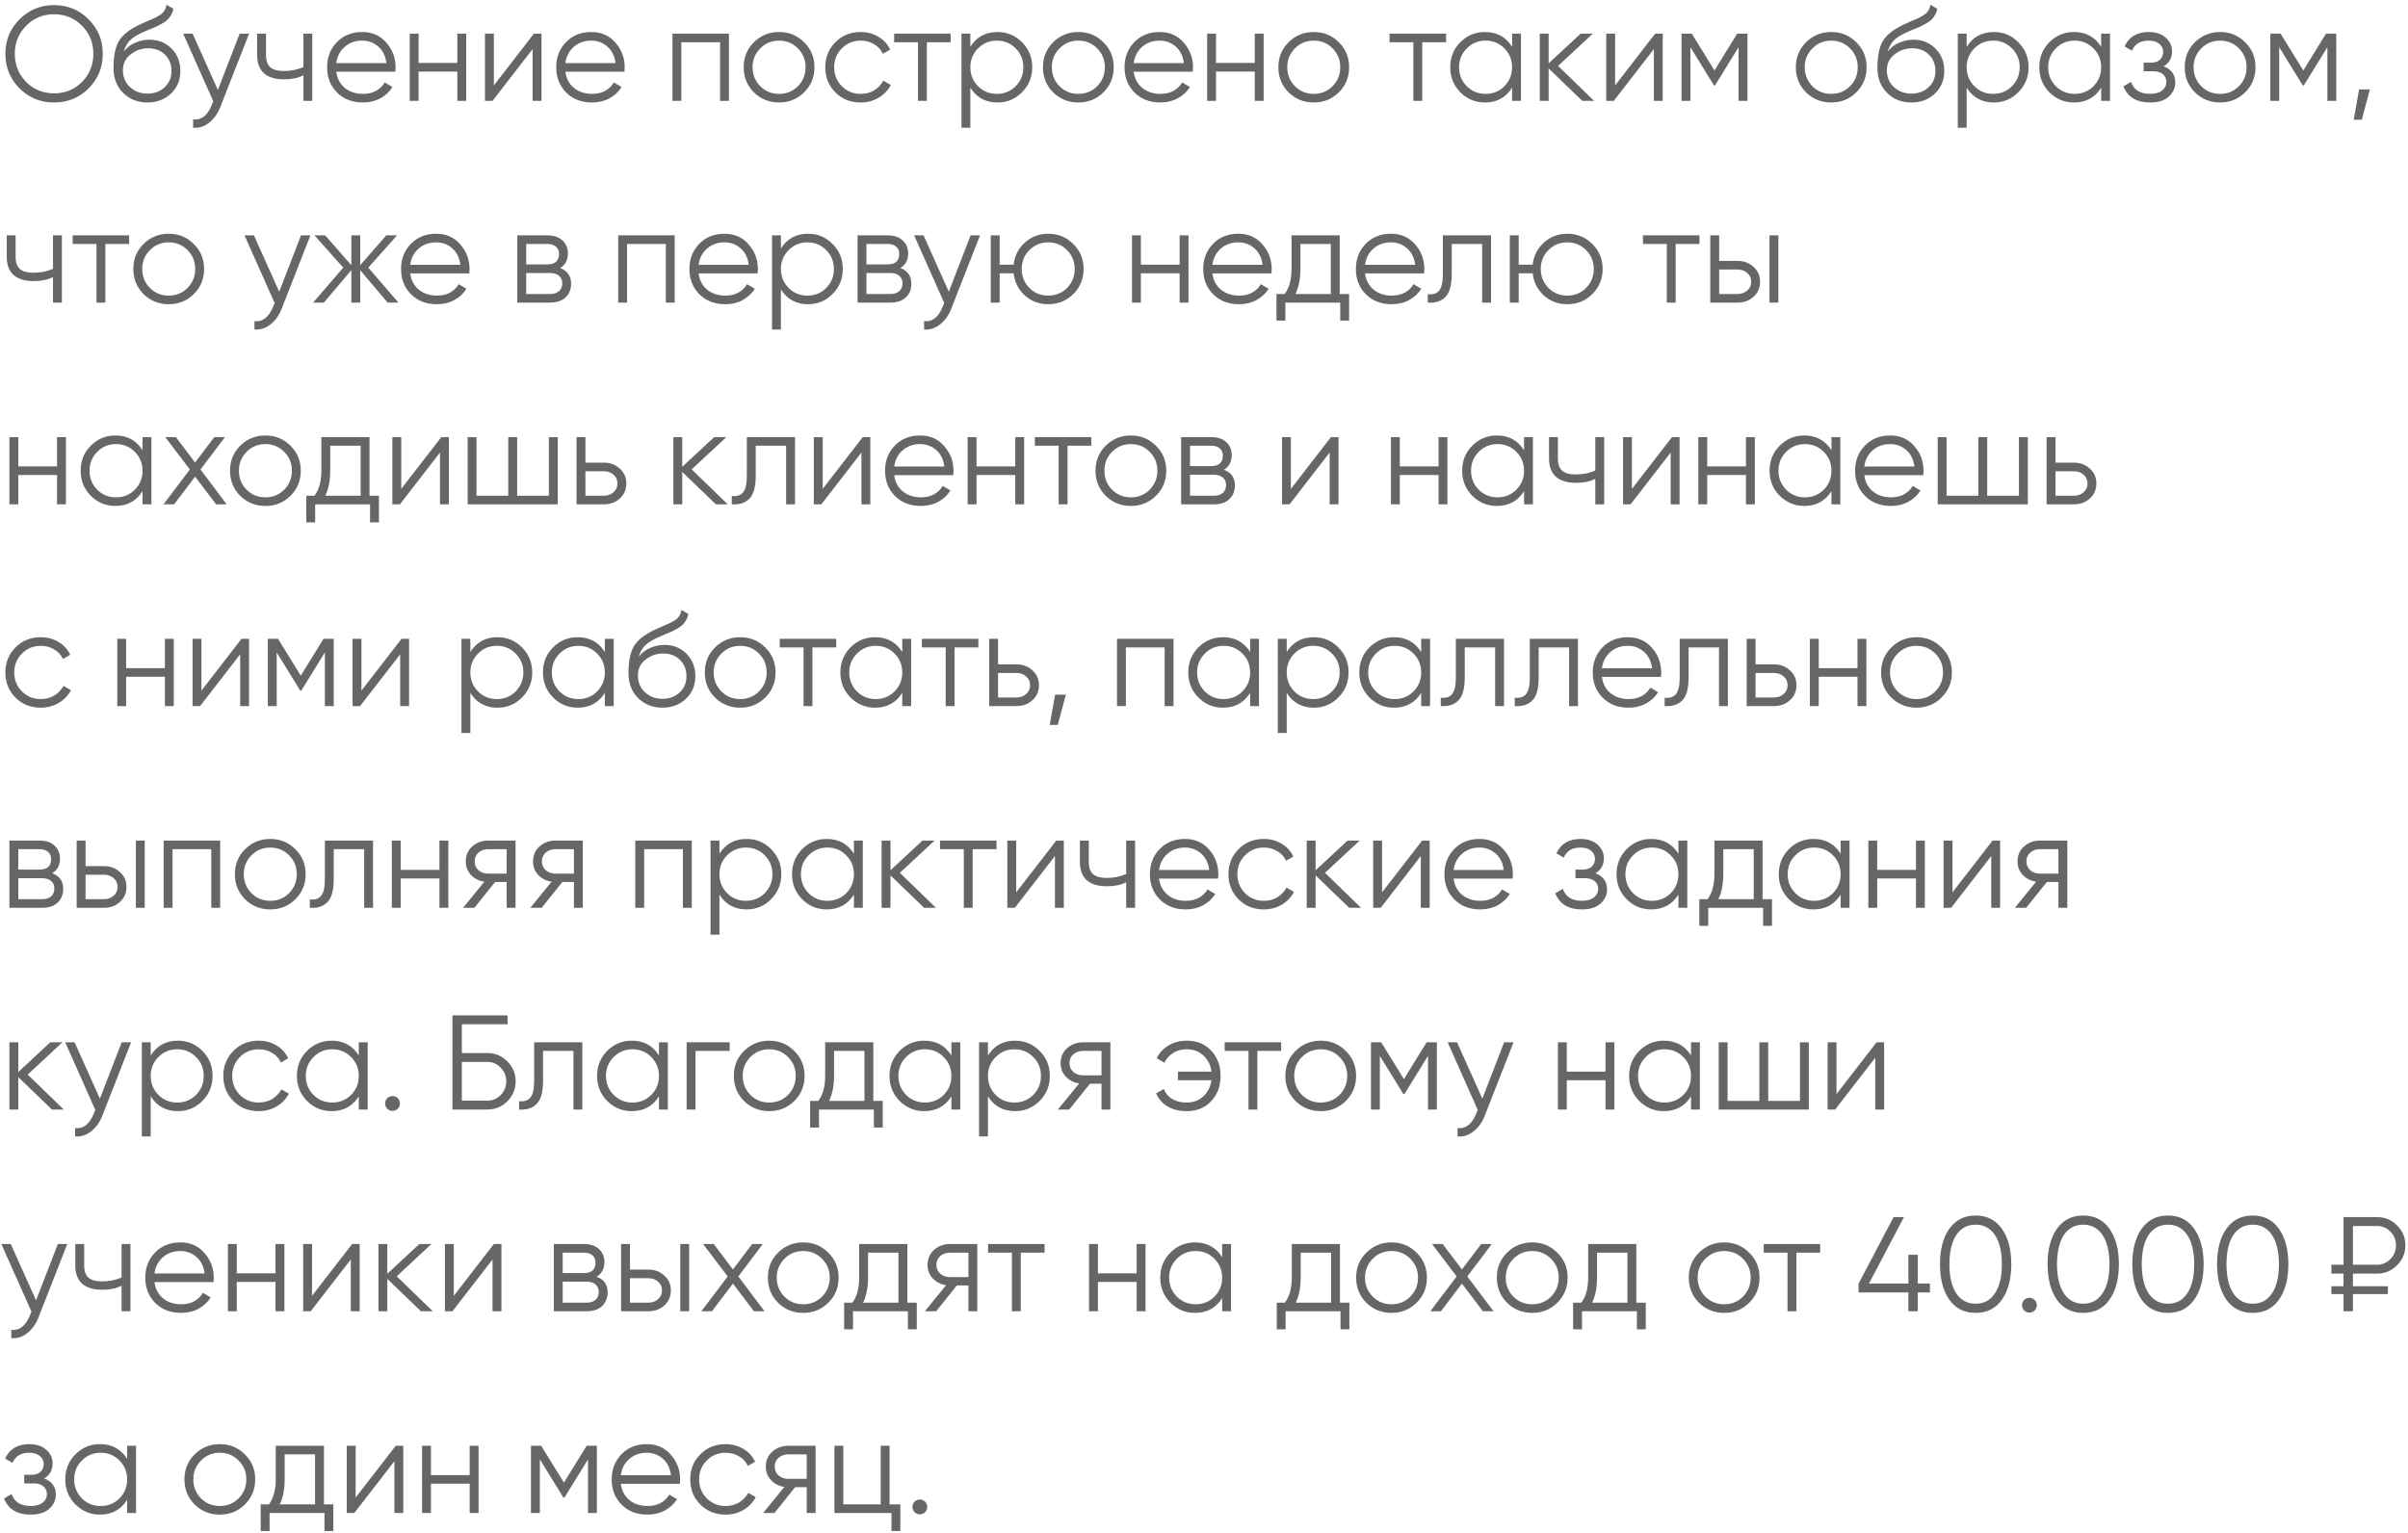 <?xml version="1.0" encoding="UTF-8"?> <svg xmlns="http://www.w3.org/2000/svg" width="358" height="228" viewBox="0 0 358 228" fill="none"> <path d="M13.18 13.14C11.78 14.54 10.067 15.24 8.04 15.24C6.013 15.24 4.3 14.54 2.9 13.14C1.5 11.727 0.8 10.013 0.8 8C0.8 5.987 1.5 4.28 2.9 2.88C4.3 1.467 6.013 0.76 8.04 0.76C10.067 0.76 11.78 1.467 13.18 2.88C14.58 4.28 15.28 5.987 15.28 8C15.28 10.013 14.58 11.727 13.18 13.14ZM3.88 12.18C5 13.313 6.387 13.88 8.04 13.88C9.693 13.88 11.08 13.313 12.2 12.18C13.32 11.033 13.88 9.64 13.88 8C13.88 6.36 13.32 4.973 12.2 3.84C11.08 2.693 9.693 2.12 8.04 2.12C6.387 2.12 5 2.693 3.88 3.84C2.76 4.973 2.2 6.36 2.2 8C2.2 9.64 2.76 11.033 3.88 12.18ZM21.914 15.24C20.474 15.24 19.274 14.767 18.314 13.82C17.354 12.86 16.874 11.62 16.874 10.1C16.874 8.393 17.128 7.087 17.634 6.18C18.141 5.26 19.168 4.427 20.714 3.68C21.008 3.533 21.394 3.36 21.874 3.16C22.368 2.96 22.734 2.8 22.974 2.68C23.228 2.56 23.501 2.407 23.794 2.22C24.088 2.02 24.308 1.8 24.454 1.56C24.601 1.32 24.694 1.033 24.734 0.7L25.774 1.3C25.721 1.62 25.614 1.92 25.454 2.2C25.294 2.48 25.128 2.707 24.954 2.88C24.794 3.053 24.534 3.247 24.174 3.46C23.828 3.66 23.554 3.807 23.354 3.9C23.168 3.98 22.834 4.12 22.354 4.32C21.888 4.52 21.574 4.653 21.414 4.72C20.481 5.12 19.794 5.54 19.354 5.98C18.914 6.407 18.601 6.967 18.414 7.66C18.868 7.06 19.441 6.62 20.134 6.34C20.841 6.047 21.528 5.9 22.194 5.9C23.528 5.9 24.628 6.34 25.494 7.22C26.374 8.087 26.814 9.2 26.814 10.56C26.814 11.907 26.348 13.027 25.414 13.92C24.494 14.8 23.328 15.24 21.914 15.24ZM21.914 13.92C22.954 13.92 23.808 13.607 24.474 12.98C25.154 12.34 25.494 11.533 25.494 10.56C25.494 9.573 25.174 8.767 24.534 8.14C23.908 7.5 23.068 7.18 22.014 7.18C21.068 7.18 20.208 7.48 19.434 8.08C18.661 8.667 18.274 9.453 18.274 10.44C18.274 11.453 18.621 12.287 19.314 12.94C20.021 13.593 20.888 13.92 21.914 13.92ZM35.631 5H37.031L32.751 15.92C32.365 16.907 31.811 17.68 31.091 18.24C30.385 18.813 29.591 19.067 28.711 19V17.76C29.911 17.893 30.825 17.2 31.451 15.68L31.711 15.06L27.231 5H28.631L32.391 13.38L35.631 5ZM45.107 5H46.427V15H45.107V11.2C44.333 11.6 43.38 11.8 42.247 11.8C40.94 11.8 39.94 11.5 39.247 10.9C38.567 10.287 38.227 9.387 38.227 8.2V5H39.547V8.2C39.547 9.04 39.767 9.647 40.207 10.02C40.647 10.38 41.313 10.56 42.207 10.56C43.247 10.56 44.213 10.367 45.107 9.98V5ZM53.852 4.76C55.332 4.76 56.525 5.287 57.432 6.34C58.352 7.38 58.812 8.613 58.812 10.04C58.812 10.187 58.799 10.393 58.772 10.66H49.992C50.125 11.673 50.552 12.48 51.272 13.08C52.005 13.667 52.905 13.96 53.972 13.96C54.732 13.96 55.385 13.807 55.932 13.5C56.492 13.18 56.912 12.767 57.192 12.26L58.352 12.94C57.912 13.647 57.312 14.207 56.552 14.62C55.792 15.033 54.925 15.24 53.952 15.24C52.379 15.24 51.099 14.747 50.112 13.76C49.125 12.773 48.632 11.52 48.632 10C48.632 8.507 49.119 7.26 50.092 6.26C51.065 5.26 52.319 4.76 53.852 4.76ZM53.852 6.04C52.812 6.04 51.939 6.353 51.232 6.98C50.539 7.593 50.125 8.393 49.992 9.38H57.452C57.319 8.327 56.912 7.507 56.232 6.92C55.552 6.333 54.759 6.04 53.852 6.04ZM67.992 5H69.312V15H67.992V10.64H62.232V15H60.912V5H62.232V9.36H67.992V5ZM79.383 5H80.503V15H79.183V7.3L73.223 15H72.103V5H73.423V12.7L79.383 5ZM87.915 4.76C89.394 4.76 90.588 5.287 91.495 6.34C92.415 7.38 92.874 8.613 92.874 10.04C92.874 10.187 92.861 10.393 92.835 10.66H84.055C84.188 11.673 84.615 12.48 85.335 13.08C86.068 13.667 86.968 13.96 88.034 13.96C88.794 13.96 89.448 13.807 89.995 13.5C90.555 13.18 90.975 12.767 91.254 12.26L92.415 12.94C91.975 13.647 91.374 14.207 90.615 14.62C89.855 15.033 88.988 15.24 88.014 15.24C86.441 15.24 85.161 14.747 84.174 13.76C83.188 12.773 82.695 11.52 82.695 10C82.695 8.507 83.181 7.26 84.154 6.26C85.128 5.26 86.381 4.76 87.915 4.76ZM87.915 6.04C86.874 6.04 86.001 6.353 85.294 6.98C84.601 7.593 84.188 8.393 84.055 9.38H91.514C91.381 8.327 90.975 7.507 90.294 6.92C89.615 6.333 88.821 6.04 87.915 6.04ZM108.374 5V15H107.054V6.28H101.294V15H99.974V5H108.374ZM119.546 13.74C118.532 14.74 117.292 15.24 115.826 15.24C114.359 15.24 113.112 14.74 112.086 13.74C111.072 12.727 110.566 11.48 110.566 10C110.566 8.52 111.072 7.28 112.086 6.28C113.112 5.267 114.359 4.76 115.826 4.76C117.292 4.76 118.532 5.267 119.546 6.28C120.572 7.28 121.086 8.52 121.086 10C121.086 11.48 120.572 12.727 119.546 13.74ZM113.026 12.82C113.786 13.58 114.719 13.96 115.826 13.96C116.932 13.96 117.866 13.58 118.626 12.82C119.386 12.047 119.766 11.107 119.766 10C119.766 8.893 119.386 7.96 118.626 7.2C117.866 6.427 116.932 6.04 115.826 6.04C114.719 6.04 113.786 6.427 113.026 7.2C112.266 7.96 111.886 8.893 111.886 10C111.886 11.107 112.266 12.047 113.026 12.82ZM127.955 15.24C126.448 15.24 125.195 14.74 124.195 13.74C123.195 12.727 122.695 11.48 122.695 10C122.695 8.52 123.195 7.28 124.195 6.28C125.195 5.267 126.448 4.76 127.955 4.76C128.941 4.76 129.828 5 130.615 5.48C131.401 5.947 131.975 6.58 132.335 7.38L131.255 8C130.988 7.4 130.555 6.927 129.955 6.58C129.368 6.22 128.701 6.04 127.955 6.04C126.848 6.04 125.915 6.427 125.155 7.2C124.395 7.96 124.015 8.893 124.015 10C124.015 11.107 124.395 12.047 125.155 12.82C125.915 13.58 126.848 13.96 127.955 13.96C128.701 13.96 129.368 13.787 129.955 13.44C130.541 13.08 131.001 12.6 131.335 12L132.435 12.64C132.021 13.44 131.415 14.073 130.615 14.54C129.815 15.007 128.928 15.24 127.955 15.24ZM141.334 5V6.28H137.794V15H136.474V6.28H132.934V5H141.334ZM148.303 4.76C149.73 4.76 150.943 5.267 151.943 6.28C152.956 7.293 153.463 8.533 153.463 10C153.463 11.467 152.956 12.707 151.943 13.72C150.943 14.733 149.73 15.24 148.303 15.24C146.53 15.24 145.183 14.507 144.263 13.04V19H142.943V5H144.263V6.96C145.183 5.493 146.53 4.76 148.303 4.76ZM145.403 12.82C146.163 13.58 147.096 13.96 148.203 13.96C149.31 13.96 150.243 13.58 151.003 12.82C151.763 12.047 152.143 11.107 152.143 10C152.143 8.893 151.763 7.96 151.003 7.2C150.243 6.427 149.31 6.04 148.203 6.04C147.096 6.04 146.163 6.427 145.403 7.2C144.643 7.96 144.263 8.893 144.263 10C144.263 11.107 144.643 12.047 145.403 12.82ZM164.038 13.74C163.024 14.74 161.784 15.24 160.318 15.24C158.851 15.24 157.604 14.74 156.578 13.74C155.564 12.727 155.058 11.48 155.058 10C155.058 8.52 155.564 7.28 156.578 6.28C157.604 5.267 158.851 4.76 160.318 4.76C161.784 4.76 163.024 5.267 164.038 6.28C165.064 7.28 165.578 8.52 165.578 10C165.578 11.48 165.064 12.727 164.038 13.74ZM157.518 12.82C158.278 13.58 159.211 13.96 160.318 13.96C161.424 13.96 162.358 13.58 163.118 12.82C163.878 12.047 164.258 11.107 164.258 10C164.258 8.893 163.878 7.96 163.118 7.2C162.358 6.427 161.424 6.04 160.318 6.04C159.211 6.04 158.278 6.427 157.518 7.2C156.758 7.96 156.378 8.893 156.378 10C156.378 11.107 156.758 12.047 157.518 12.82ZM172.407 4.76C173.887 4.76 175.08 5.287 175.987 6.34C176.907 7.38 177.367 8.613 177.367 10.04C177.367 10.187 177.353 10.393 177.327 10.66H168.547C168.68 11.673 169.107 12.48 169.827 13.08C170.56 13.667 171.46 13.96 172.527 13.96C173.287 13.96 173.94 13.807 174.487 13.5C175.047 13.18 175.467 12.767 175.747 12.26L176.907 12.94C176.467 13.647 175.867 14.207 175.107 14.62C174.347 15.033 173.48 15.24 172.507 15.24C170.933 15.24 169.653 14.747 168.667 13.76C167.68 12.773 167.187 11.52 167.187 10C167.187 8.507 167.673 7.26 168.647 6.26C169.62 5.26 170.873 4.76 172.407 4.76ZM172.407 6.04C171.367 6.04 170.493 6.353 169.787 6.98C169.093 7.593 168.68 8.393 168.547 9.38H176.007C175.873 8.327 175.467 7.507 174.787 6.92C174.107 6.333 173.313 6.04 172.407 6.04ZM186.546 5H187.866V15H186.546V10.64H180.786V15H179.466V5H180.786V9.36H186.546V5ZM199.038 13.74C198.024 14.74 196.784 15.24 195.318 15.24C193.851 15.24 192.604 14.74 191.578 13.74C190.564 12.727 190.058 11.48 190.058 10C190.058 8.52 190.564 7.28 191.578 6.28C192.604 5.267 193.851 4.76 195.318 4.76C196.784 4.76 198.024 5.267 199.038 6.28C200.064 7.28 200.578 8.52 200.578 10C200.578 11.48 200.064 12.727 199.038 13.74ZM192.518 12.82C193.278 13.58 194.211 13.96 195.318 13.96C196.424 13.96 197.358 13.58 198.118 12.82C198.878 12.047 199.258 11.107 199.258 10C199.258 8.893 198.878 7.96 198.118 7.2C197.358 6.427 196.424 6.04 195.318 6.04C194.211 6.04 193.278 6.427 192.518 7.2C191.758 7.96 191.378 8.893 191.378 10C191.378 11.107 191.758 12.047 192.518 12.82ZM214.987 5V6.28H211.447V15H210.127V6.28H206.587V5H214.987ZM224.805 5H226.125V15H224.805V13.04C223.885 14.507 222.538 15.24 220.765 15.24C219.338 15.24 218.118 14.733 217.105 13.72C216.105 12.707 215.605 11.467 215.605 10C215.605 8.533 216.105 7.293 217.105 6.28C218.118 5.267 219.338 4.76 220.765 4.76C222.538 4.76 223.885 5.493 224.805 6.96V5ZM218.065 12.82C218.825 13.58 219.758 13.96 220.865 13.96C221.971 13.96 222.905 13.58 223.665 12.82C224.425 12.047 224.805 11.107 224.805 10C224.805 8.893 224.425 7.96 223.665 7.2C222.905 6.427 221.971 6.04 220.865 6.04C219.758 6.04 218.825 6.427 218.065 7.2C217.305 7.96 216.925 8.893 216.925 10C216.925 11.107 217.305 12.047 218.065 12.82ZM237 15H235.24L230.24 10.18V15H228.92V5H230.24V9.42L235 5H236.8L231.64 9.8L237 15ZM246.082 5H247.202V15H245.882V7.3L239.922 15H238.802V5H240.122V12.7L246.082 5ZM259.794 5V15H258.474V7.02L254.974 12.7H254.814L251.314 7.02V15H249.994V5H251.514L254.894 10.48L258.274 5H259.794ZM275.971 13.74C274.958 14.74 273.718 15.24 272.251 15.24C270.785 15.24 269.538 14.74 268.511 13.74C267.498 12.727 266.991 11.48 266.991 10C266.991 8.52 267.498 7.28 268.511 6.28C269.538 5.267 270.785 4.76 272.251 4.76C273.718 4.76 274.958 5.267 275.971 6.28C276.998 7.28 277.511 8.52 277.511 10C277.511 11.48 276.998 12.727 275.971 13.74ZM269.451 12.82C270.211 13.58 271.145 13.96 272.251 13.96C273.358 13.96 274.291 13.58 275.051 12.82C275.811 12.047 276.191 11.107 276.191 10C276.191 8.893 275.811 7.96 275.051 7.2C274.291 6.427 273.358 6.04 272.251 6.04C271.145 6.04 270.211 6.427 269.451 7.2C268.691 7.96 268.311 8.893 268.311 10C268.311 11.107 268.691 12.047 269.451 12.82ZM284.16 15.24C282.72 15.24 281.52 14.767 280.56 13.82C279.6 12.86 279.12 11.62 279.12 10.1C279.12 8.393 279.374 7.087 279.88 6.18C280.387 5.26 281.414 4.427 282.96 3.68C283.254 3.533 283.64 3.36 284.12 3.16C284.614 2.96 284.98 2.8 285.22 2.68C285.474 2.56 285.747 2.407 286.04 2.22C286.334 2.02 286.554 1.8 286.7 1.56C286.847 1.32 286.94 1.033 286.98 0.7L288.02 1.3C287.967 1.62 287.86 1.92 287.7 2.2C287.54 2.48 287.374 2.707 287.2 2.88C287.04 3.053 286.78 3.247 286.42 3.46C286.074 3.66 285.8 3.807 285.6 3.9C285.414 3.98 285.08 4.12 284.6 4.32C284.134 4.52 283.82 4.653 283.66 4.72C282.727 5.12 282.04 5.54 281.6 5.98C281.16 6.407 280.847 6.967 280.66 7.66C281.114 7.06 281.687 6.62 282.38 6.34C283.087 6.047 283.774 5.9 284.44 5.9C285.774 5.9 286.874 6.34 287.74 7.22C288.62 8.087 289.06 9.2 289.06 10.56C289.06 11.907 288.594 13.027 287.66 13.92C286.74 14.8 285.574 15.24 284.16 15.24ZM284.16 13.92C285.2 13.92 286.054 13.607 286.72 12.98C287.4 12.34 287.74 11.533 287.74 10.56C287.74 9.573 287.42 8.767 286.78 8.14C286.154 7.5 285.314 7.18 284.26 7.18C283.314 7.18 282.454 7.48 281.68 8.08C280.907 8.667 280.52 9.453 280.52 10.44C280.52 11.453 280.867 12.287 281.56 12.94C282.267 13.593 283.134 13.92 284.16 13.92ZM296.428 4.76C297.855 4.76 299.068 5.267 300.068 6.28C301.081 7.293 301.588 8.533 301.588 10C301.588 11.467 301.081 12.707 300.068 13.72C299.068 14.733 297.855 15.24 296.428 15.24C294.655 15.24 293.308 14.507 292.388 13.04V19H291.068V5H292.388V6.96C293.308 5.493 294.655 4.76 296.428 4.76ZM293.528 12.82C294.288 13.58 295.221 13.96 296.328 13.96C297.435 13.96 298.368 13.58 299.128 12.82C299.888 12.047 300.268 11.107 300.268 10C300.268 8.893 299.888 7.96 299.128 7.2C298.368 6.427 297.435 6.04 296.328 6.04C295.221 6.04 294.288 6.427 293.528 7.2C292.768 7.96 292.388 8.893 292.388 10C292.388 11.107 292.768 12.047 293.528 12.82ZM312.383 5H313.703V15H312.383V13.04C311.463 14.507 310.116 15.24 308.343 15.24C306.916 15.24 305.696 14.733 304.683 13.72C303.683 12.707 303.183 11.467 303.183 10C303.183 8.533 303.683 7.293 304.683 6.28C305.696 5.267 306.916 4.76 308.343 4.76C310.116 4.76 311.463 5.493 312.383 6.96V5ZM305.643 12.82C306.403 13.58 307.336 13.96 308.443 13.96C309.549 13.96 310.483 13.58 311.243 12.82C312.003 12.047 312.383 11.107 312.383 10C312.383 8.893 312.003 7.96 311.243 7.2C310.483 6.427 309.549 6.04 308.443 6.04C307.336 6.04 306.403 6.427 305.643 7.2C304.883 7.96 304.503 8.893 304.503 10C304.503 11.107 304.883 12.047 305.643 12.82ZM321.658 9.86C322.818 10.3 323.398 11.1 323.398 12.26C323.398 13.087 323.071 13.793 322.418 14.38C321.778 14.953 320.858 15.24 319.658 15.24C317.644 15.24 316.324 14.44 315.698 12.84L316.818 12.18C317.231 13.367 318.178 13.96 319.658 13.96C320.431 13.96 321.024 13.793 321.438 13.46C321.864 13.127 322.078 12.7 322.078 12.18C322.078 11.713 321.904 11.333 321.558 11.04C321.211 10.747 320.744 10.6 320.158 10.6H318.698V9.32H319.758C320.331 9.32 320.778 9.18 321.098 8.9C321.431 8.607 321.598 8.207 321.598 7.7C321.598 7.22 321.404 6.827 321.018 6.52C320.631 6.2 320.111 6.04 319.458 6.04C318.204 6.04 317.371 6.54 316.958 7.54L315.858 6.9C316.524 5.473 317.724 4.76 319.458 4.76C320.511 4.76 321.351 5.04 321.978 5.6C322.604 6.147 322.918 6.82 322.918 7.62C322.918 8.647 322.498 9.393 321.658 9.86ZM333.784 13.74C332.771 14.74 331.531 15.24 330.064 15.24C328.597 15.24 327.351 14.74 326.324 13.74C325.311 12.727 324.804 11.48 324.804 10C324.804 8.52 325.311 7.28 326.324 6.28C327.351 5.267 328.597 4.76 330.064 4.76C331.531 4.76 332.771 5.267 333.784 6.28C334.811 7.28 335.324 8.52 335.324 10C335.324 11.48 334.811 12.727 333.784 13.74ZM327.264 12.82C328.024 13.58 328.957 13.96 330.064 13.96C331.171 13.96 332.104 13.58 332.864 12.82C333.624 12.047 334.004 11.107 334.004 10C334.004 8.893 333.624 7.96 332.864 7.2C332.104 6.427 331.171 6.04 330.064 6.04C328.957 6.04 328.024 6.427 327.264 7.2C326.504 7.96 326.124 8.893 326.124 10C326.124 11.107 326.504 12.047 327.264 12.82ZM347.333 5V15H346.013V7.02L342.513 12.7H342.353L338.853 7.02V15H337.533V5H339.053L342.433 10.48L345.813 5H347.333ZM352.33 13.3L351.13 17.8H349.93L350.73 13.3H352.33ZM7.88 35H9.2V45H7.88V41.2C7.107 41.6 6.153 41.8 5.02 41.8C3.713 41.8 2.713 41.5 2.02 40.9C1.34 40.287 1 39.387 1 38.2V35H2.32V38.2C2.32 39.04 2.54 39.647 2.98 40.02C3.42 40.38 4.087 40.56 4.98 40.56C6.02 40.56 6.987 40.367 7.88 39.98V35ZM19.206 35V36.28H15.665V45H14.345V36.28H10.806V35H19.206ZM28.803 43.74C27.79 44.74 26.55 45.24 25.083 45.24C23.617 45.24 22.37 44.74 21.343 43.74C20.33 42.727 19.823 41.48 19.823 40C19.823 38.52 20.33 37.28 21.343 36.28C22.37 35.267 23.617 34.76 25.083 34.76C26.55 34.76 27.79 35.267 28.803 36.28C29.83 37.28 30.343 38.52 30.343 40C30.343 41.48 29.83 42.727 28.803 43.74ZM22.283 42.82C23.043 43.58 23.977 43.96 25.083 43.96C26.19 43.96 27.123 43.58 27.883 42.82C28.643 42.047 29.023 41.107 29.023 40C29.023 38.893 28.643 37.96 27.883 37.2C27.123 36.427 26.19 36.04 25.083 36.04C23.977 36.04 23.043 36.427 22.283 37.2C21.523 37.96 21.143 38.893 21.143 40C21.143 41.107 21.523 42.047 22.283 42.82ZM44.752 35H46.152L41.872 45.92C41.486 46.907 40.932 47.68 40.212 48.24C39.506 48.813 38.712 49.067 37.832 49V47.76C39.032 47.893 39.946 47.2 40.572 45.68L40.832 45.06L36.352 35H37.752L41.512 43.38L44.752 35ZM59.232 45H57.632L53.552 40.18V45H52.232V40.18L48.152 45H46.552L51.032 39.8L46.752 35H48.352L52.232 39.44V35H53.552V39.44L57.432 35H59.032L54.752 39.8L59.232 45ZM64.848 34.76C66.328 34.76 67.522 35.287 68.428 36.34C69.348 37.38 69.808 38.613 69.808 40.04C69.808 40.187 69.795 40.393 69.768 40.66H60.988C61.121 41.673 61.548 42.48 62.268 43.08C63.002 43.667 63.901 43.96 64.968 43.96C65.728 43.96 66.382 43.807 66.928 43.5C67.488 43.18 67.908 42.767 68.188 42.26L69.348 42.94C68.908 43.647 68.308 44.207 67.548 44.62C66.788 45.033 65.921 45.24 64.948 45.24C63.375 45.24 62.095 44.747 61.108 43.76C60.121 42.773 59.628 41.52 59.628 40C59.628 38.507 60.115 37.26 61.088 36.26C62.062 35.26 63.315 34.76 64.848 34.76ZM64.848 36.04C63.808 36.04 62.935 36.353 62.228 36.98C61.535 37.593 61.121 38.393 60.988 39.38H68.448C68.315 38.327 67.908 37.507 67.228 36.92C66.548 36.333 65.755 36.04 64.848 36.04ZM83.268 39.86C84.361 40.26 84.908 41.04 84.908 42.2C84.908 43.013 84.635 43.687 84.088 44.22C83.555 44.74 82.781 45 81.768 45H76.908V35H81.368C82.341 35 83.094 35.253 83.628 35.76C84.161 36.253 84.428 36.893 84.428 37.68C84.428 38.68 84.041 39.407 83.268 39.86ZM81.368 36.28H78.228V39.32H81.368C82.528 39.32 83.108 38.8 83.108 37.76C83.108 37.293 82.954 36.933 82.648 36.68C82.355 36.413 81.928 36.28 81.368 36.28ZM81.768 43.72C82.355 43.72 82.801 43.58 83.108 43.3C83.428 43.02 83.588 42.627 83.588 42.12C83.588 41.653 83.428 41.287 83.108 41.02C82.801 40.74 82.355 40.6 81.768 40.6H78.228V43.72H81.768ZM100.308 35V45H98.988V36.28H93.228V45H91.908V35H100.308ZM107.719 34.76C109.199 34.76 110.393 35.287 111.299 36.34C112.219 37.38 112.679 38.613 112.679 40.04C112.679 40.187 112.666 40.393 112.639 40.66H103.859C103.993 41.673 104.419 42.48 105.139 43.08C105.873 43.667 106.773 43.96 107.839 43.96C108.599 43.96 109.253 43.807 109.799 43.5C110.359 43.18 110.779 42.767 111.059 42.26L112.219 42.94C111.779 43.647 111.179 44.207 110.419 44.62C109.659 45.033 108.793 45.24 107.819 45.24C106.246 45.24 104.966 44.747 103.979 43.76C102.993 42.773 102.499 41.52 102.499 40C102.499 38.507 102.986 37.26 103.959 36.26C104.933 35.26 106.186 34.76 107.719 34.76ZM107.719 36.04C106.679 36.04 105.806 36.353 105.099 36.98C104.406 37.593 103.993 38.393 103.859 39.38H111.319C111.186 38.327 110.779 37.507 110.099 36.92C109.419 36.333 108.626 36.04 107.719 36.04ZM120.139 34.76C121.566 34.76 122.779 35.267 123.779 36.28C124.792 37.293 125.299 38.533 125.299 40C125.299 41.467 124.792 42.707 123.779 43.72C122.779 44.733 121.566 45.24 120.139 45.24C118.366 45.24 117.019 44.507 116.099 43.04V49H114.779V35H116.099V36.96C117.019 35.493 118.366 34.76 120.139 34.76ZM117.239 42.82C117.999 43.58 118.932 43.96 120.039 43.96C121.146 43.96 122.079 43.58 122.839 42.82C123.599 42.047 123.979 41.107 123.979 40C123.979 38.893 123.599 37.96 122.839 37.2C122.079 36.427 121.146 36.04 120.039 36.04C118.932 36.04 117.999 36.427 117.239 37.2C116.479 37.96 116.099 38.893 116.099 40C116.099 41.107 116.479 42.047 117.239 42.82ZM133.854 39.86C134.947 40.26 135.494 41.04 135.494 42.2C135.494 43.013 135.22 43.687 134.674 44.22C134.14 44.74 133.367 45 132.354 45H127.494V35H131.954C132.927 35 133.68 35.253 134.214 35.76C134.747 36.253 135.014 36.893 135.014 37.68C135.014 38.68 134.627 39.407 133.854 39.86ZM131.954 36.28H128.814V39.32H131.954C133.114 39.32 133.694 38.8 133.694 37.76C133.694 37.293 133.54 36.933 133.234 36.68C132.94 36.413 132.514 36.28 131.954 36.28ZM132.354 43.72C132.94 43.72 133.387 43.58 133.694 43.3C134.014 43.02 134.174 42.627 134.174 42.12C134.174 41.653 134.014 41.287 133.694 41.02C133.387 40.74 132.94 40.6 132.354 40.6H128.814V43.72H132.354ZM144.303 35H145.703L141.423 45.92C141.036 46.907 140.483 47.68 139.763 48.24C139.056 48.813 138.263 49.067 137.383 49V47.76C138.583 47.893 139.496 47.2 140.123 45.68L140.383 45.06L135.903 35H137.303L141.063 43.38L144.303 35ZM155.838 34.76C157.305 34.76 158.545 35.267 159.558 36.28C160.585 37.28 161.098 38.52 161.098 40C161.098 41.48 160.585 42.727 159.558 43.74C158.545 44.74 157.305 45.24 155.838 45.24C154.492 45.24 153.332 44.807 152.358 43.94C151.398 43.06 150.845 41.96 150.698 40.64H148.618V45H147.298V35H148.618V39.36H150.698C150.845 38.04 151.398 36.947 152.358 36.08C153.332 35.2 154.492 34.76 155.838 34.76ZM153.038 42.82C153.798 43.58 154.732 43.96 155.838 43.96C156.945 43.96 157.878 43.58 158.638 42.82C159.398 42.047 159.778 41.107 159.778 40C159.778 38.893 159.398 37.96 158.638 37.2C157.878 36.427 156.945 36.04 155.838 36.04C154.732 36.04 153.798 36.427 153.038 37.2C152.278 37.96 151.898 38.893 151.898 40C151.898 41.107 152.278 42.047 153.038 42.82ZM175.375 35H176.695V45H175.375V40.64H169.615V45H168.295V35H169.615V39.36H175.375V35ZM184.106 34.76C185.586 34.76 186.779 35.287 187.686 36.34C188.606 37.38 189.066 38.613 189.066 40.04C189.066 40.187 189.053 40.393 189.026 40.66H180.246C180.379 41.673 180.806 42.48 181.526 43.08C182.259 43.667 183.159 43.96 184.226 43.96C184.986 43.96 185.639 43.807 186.186 43.5C186.746 43.18 187.166 42.767 187.446 42.26L188.606 42.94C188.166 43.647 187.566 44.207 186.806 44.62C186.046 45.033 185.179 45.24 184.206 45.24C182.633 45.24 181.353 44.747 180.366 43.76C179.379 42.773 178.886 41.52 178.886 40C178.886 38.507 179.373 37.26 180.346 36.26C181.319 35.26 182.573 34.76 184.106 34.76ZM184.106 36.04C183.066 36.04 182.193 36.353 181.486 36.98C180.793 37.593 180.379 38.393 180.246 39.38H187.706C187.573 38.327 187.166 37.507 186.486 36.92C185.806 36.333 185.013 36.04 184.106 36.04ZM199.175 43.72H200.575V47.68H199.255V45H191.095V47.68H189.775V43.72H190.995C191.675 42.827 192.015 41.567 192.015 39.94V35H199.175V43.72ZM192.595 43.72H197.855V36.28H193.335V39.94C193.335 41.473 193.088 42.733 192.595 43.72ZM206.801 34.76C208.281 34.76 209.475 35.287 210.381 36.34C211.301 37.38 211.761 38.613 211.761 40.04C211.761 40.187 211.748 40.393 211.721 40.66H202.941C203.075 41.673 203.501 42.48 204.221 43.08C204.955 43.667 205.855 43.96 206.921 43.96C207.681 43.96 208.335 43.807 208.881 43.5C209.441 43.18 209.861 42.767 210.141 42.26L211.301 42.94C210.861 43.647 210.261 44.207 209.501 44.62C208.741 45.033 207.875 45.24 206.901 45.24C205.328 45.24 204.048 44.747 203.061 43.76C202.075 42.773 201.581 41.52 201.581 40C201.581 38.507 202.068 37.26 203.041 36.26C204.015 35.26 205.268 34.76 206.801 34.76ZM206.801 36.04C205.761 36.04 204.888 36.353 204.181 36.98C203.488 37.593 203.075 38.393 202.941 39.38H210.401C210.268 38.327 209.861 37.507 209.181 36.92C208.501 36.333 207.708 36.04 206.801 36.04ZM221.67 35V45H220.35V36.28H215.83V40.74C215.83 42.407 215.51 43.553 214.87 44.18C214.244 44.807 213.377 45.08 212.27 45V43.76C213.03 43.84 213.59 43.66 213.95 43.22C214.324 42.78 214.51 41.953 214.51 40.74V35H221.67ZM233.006 34.76C234.473 34.76 235.713 35.267 236.726 36.28C237.753 37.28 238.266 38.52 238.266 40C238.266 41.48 237.753 42.727 236.726 43.74C235.713 44.74 234.473 45.24 233.006 45.24C231.66 45.24 230.5 44.807 229.526 43.94C228.566 43.06 228.013 41.96 227.866 40.64H225.786V45H224.466V35H225.786V39.36H227.866C228.013 38.04 228.566 36.947 229.526 36.08C230.5 35.2 231.66 34.76 233.006 34.76ZM230.206 42.82C230.966 43.58 231.9 43.96 233.006 43.96C234.113 43.96 235.046 43.58 235.806 42.82C236.566 42.047 236.946 41.107 236.946 40C236.946 38.893 236.566 37.96 235.806 37.2C235.046 36.427 234.113 36.04 233.006 36.04C231.9 36.04 230.966 36.427 230.206 37.2C229.446 37.96 229.066 38.893 229.066 40C229.066 41.107 229.446 42.047 230.206 42.82ZM252.663 35V36.28H249.123V45H247.803V36.28H244.263V35H252.663ZM258.331 38.8C259.264 38.8 260.051 39.093 260.691 39.68C261.344 40.253 261.671 40.993 261.671 41.9C261.671 42.807 261.344 43.553 260.691 44.14C260.051 44.713 259.264 45 258.331 45H254.271V35H255.591V38.8H258.331ZM263.071 35H264.391V45H263.071V35ZM258.331 43.72C258.891 43.72 259.364 43.553 259.751 43.22C260.151 42.887 260.351 42.447 260.351 41.9C260.351 41.353 260.151 40.913 259.751 40.58C259.364 40.247 258.891 40.08 258.331 40.08H255.591V43.72H258.331ZM8.48 65H9.8V75H8.48V70.64H2.72V75H1.4V65H2.72V69.36H8.48V65ZM21.191 65H22.511V75H21.191V73.04C20.271 74.507 18.925 75.24 17.151 75.24C15.725 75.24 14.505 74.733 13.491 73.72C12.491 72.707 11.991 71.467 11.991 70C11.991 68.533 12.491 67.293 13.491 66.28C14.505 65.267 15.725 64.76 17.151 64.76C18.925 64.76 20.271 65.493 21.191 66.96V65ZM14.451 72.82C15.211 73.58 16.145 73.96 17.251 73.96C18.358 73.96 19.291 73.58 20.051 72.82C20.811 72.047 21.191 71.107 21.191 70C21.191 68.893 20.811 67.96 20.051 67.2C19.291 66.427 18.358 66.04 17.251 66.04C16.145 66.04 15.211 66.427 14.451 67.2C13.691 67.96 13.311 68.893 13.311 70C13.311 71.107 13.691 72.047 14.451 72.82ZM33.706 75H32.126L29.006 70.88L25.886 75H24.306L28.226 69.82L24.566 65H26.146L29.006 68.78L31.866 65H33.446L29.806 69.82L33.706 75ZM43.178 73.74C42.165 74.74 40.925 75.24 39.458 75.24C37.992 75.24 36.745 74.74 35.718 73.74C34.705 72.727 34.198 71.48 34.198 70C34.198 68.52 34.705 67.28 35.718 66.28C36.745 65.267 37.992 64.76 39.458 64.76C40.925 64.76 42.165 65.267 43.178 66.28C44.205 67.28 44.718 68.52 44.718 70C44.718 71.48 44.205 72.727 43.178 73.74ZM36.658 72.82C37.418 73.58 38.352 73.96 39.458 73.96C40.565 73.96 41.498 73.58 42.258 72.82C43.018 72.047 43.398 71.107 43.398 70C43.398 68.893 43.018 67.96 42.258 67.2C41.498 66.427 40.565 66.04 39.458 66.04C38.352 66.04 37.418 66.427 36.658 67.2C35.898 67.96 35.518 68.893 35.518 70C35.518 71.107 35.898 72.047 36.658 72.82ZM54.937 73.72H56.337V77.68H55.017V75H46.857V77.68H45.537V73.72H46.757C47.437 72.827 47.777 71.567 47.777 69.94V65H54.937V73.72ZM48.357 73.72H53.617V66.28H49.097V69.94C49.097 71.473 48.85 72.733 48.357 73.72ZM65.614 65H66.734V75H65.414V67.3L59.454 75H58.334V65H59.654V72.7L65.614 65ZM81.605 65H82.925V75H69.525V65H70.845V73.72H75.565V65H76.885V73.72H81.605V65ZM89.776 68.8C90.71 68.8 91.496 69.093 92.136 69.68C92.79 70.253 93.116 70.993 93.116 71.9C93.116 72.807 92.79 73.553 92.136 74.14C91.496 74.713 90.71 75 89.776 75H85.716V65H87.036V68.8H89.776ZM89.776 73.72C90.336 73.72 90.81 73.553 91.196 73.22C91.596 72.887 91.796 72.447 91.796 71.9C91.796 71.353 91.596 70.913 91.196 70.58C90.81 70.247 90.336 70.08 89.776 70.08H87.036V73.72H89.776ZM108.191 75H106.431L101.431 70.18V75H100.111V65H101.431V69.42L106.191 65H107.991L102.831 69.8L108.191 75ZM118.194 65V75H116.874V66.28H112.354V70.74C112.354 72.407 112.034 73.553 111.394 74.18C110.767 74.807 109.9 75.08 108.794 75V73.76C109.554 73.84 110.114 73.66 110.474 73.22C110.847 72.78 111.034 71.953 111.034 70.74V65H118.194ZM128.27 65H129.39V75H128.07V67.3L122.11 75H120.99V65H122.31V72.7L128.27 65ZM136.801 64.76C138.281 64.76 139.475 65.287 140.381 66.34C141.301 67.38 141.761 68.613 141.761 70.04C141.761 70.187 141.748 70.393 141.721 70.66H132.941C133.075 71.673 133.501 72.48 134.221 73.08C134.955 73.667 135.855 73.96 136.921 73.96C137.681 73.96 138.335 73.807 138.881 73.5C139.441 73.18 139.861 72.767 140.141 72.26L141.301 72.94C140.861 73.647 140.261 74.207 139.501 74.62C138.741 75.033 137.875 75.24 136.901 75.24C135.328 75.24 134.048 74.747 133.061 73.76C132.075 72.773 131.581 71.52 131.581 70C131.581 68.507 132.068 67.26 133.041 66.26C134.015 65.26 135.268 64.76 136.801 64.76ZM136.801 66.04C135.761 66.04 134.888 66.353 134.181 66.98C133.488 67.593 133.075 68.393 132.941 69.38H140.401C140.268 68.327 139.861 67.507 139.181 66.92C138.501 66.333 137.708 66.04 136.801 66.04ZM150.941 65H152.261V75H150.941V70.64H145.181V75H143.861V65H145.181V69.36H150.941V65ZM162.252 65V66.28H158.712V75H157.392V66.28H153.852V65H162.252ZM171.85 73.74C170.837 74.74 169.597 75.24 168.13 75.24C166.664 75.24 165.417 74.74 164.39 73.74C163.377 72.727 162.87 71.48 162.87 70C162.87 68.52 163.377 67.28 164.39 66.28C165.417 65.267 166.664 64.76 168.13 64.76C169.597 64.76 170.837 65.267 171.85 66.28C172.877 67.28 173.39 68.52 173.39 70C173.39 71.48 172.877 72.727 171.85 73.74ZM165.33 72.82C166.09 73.58 167.024 73.96 168.13 73.96C169.237 73.96 170.17 73.58 170.93 72.82C171.69 72.047 172.07 71.107 172.07 70C172.07 68.893 171.69 67.96 170.93 67.2C170.17 66.427 169.237 66.04 168.13 66.04C167.024 66.04 166.09 66.427 165.33 67.2C164.57 67.96 164.19 68.893 164.19 70C164.19 71.107 164.57 72.047 165.33 72.82ZM181.959 69.86C183.053 70.26 183.599 71.04 183.599 72.2C183.599 73.013 183.326 73.687 182.779 74.22C182.246 74.74 181.473 75 180.459 75H175.599V65H180.059C181.033 65 181.786 65.253 182.319 65.76C182.853 66.253 183.119 66.893 183.119 67.68C183.119 68.68 182.733 69.407 181.959 69.86ZM180.059 66.28H176.919V69.32H180.059C181.219 69.32 181.799 68.8 181.799 67.76C181.799 67.293 181.646 66.933 181.339 66.68C181.046 66.413 180.619 66.28 180.059 66.28ZM180.459 73.72C181.046 73.72 181.493 73.58 181.799 73.3C182.119 73.02 182.279 72.627 182.279 72.12C182.279 71.653 182.119 71.287 181.799 71.02C181.493 70.74 181.046 70.6 180.459 70.6H176.919V73.72H180.459ZM197.879 65H198.999V75H197.679V67.3L191.719 75H190.599V65H191.919V72.7L197.879 65ZM213.871 65H215.191V75H213.871V70.64H208.111V75H206.791V65H208.111V69.36H213.871V65ZM226.582 65H227.902V75H226.582V73.04C225.662 74.507 224.315 75.24 222.542 75.24C221.115 75.24 219.895 74.733 218.882 73.72C217.882 72.707 217.382 71.467 217.382 70C217.382 68.533 217.882 67.293 218.882 66.28C219.895 65.267 221.115 64.76 222.542 64.76C224.315 64.76 225.662 65.493 226.582 66.96V65ZM219.842 72.82C220.602 73.58 221.535 73.96 222.642 73.96C223.749 73.96 224.682 73.58 225.442 72.82C226.202 72.047 226.582 71.107 226.582 70C226.582 68.893 226.202 67.96 225.442 67.2C224.682 66.427 223.749 66.04 222.642 66.04C221.535 66.04 220.602 66.427 219.842 67.2C219.082 67.96 218.702 68.893 218.702 70C218.702 71.107 219.082 72.047 219.842 72.82ZM237.177 65H238.497V75H237.177V71.2C236.404 71.6 235.45 71.8 234.317 71.8C233.01 71.8 232.01 71.5 231.317 70.9C230.637 70.287 230.297 69.387 230.297 68.2V65H231.617V68.2C231.617 69.04 231.837 69.647 232.277 70.02C232.717 70.38 233.384 70.56 234.277 70.56C235.317 70.56 236.284 70.367 237.177 69.98V65ZM248.582 65H249.702V75H248.382V67.3L242.422 75H241.302V65H242.622V72.7L248.582 65ZM259.574 65H260.894V75H259.574V70.64H253.814V75H252.494V65H253.814V69.36H259.574V65ZM272.285 65H273.605V75H272.285V73.04C271.365 74.507 270.018 75.24 268.245 75.24C266.818 75.24 265.598 74.733 264.585 73.72C263.585 72.707 263.085 71.467 263.085 70C263.085 68.533 263.585 67.293 264.585 66.28C265.598 65.267 266.818 64.76 268.245 64.76C270.018 64.76 271.365 65.493 272.285 66.96V65ZM265.545 72.82C266.305 73.58 267.238 73.96 268.345 73.96C269.452 73.96 270.385 73.58 271.145 72.82C271.905 72.047 272.285 71.107 272.285 70C272.285 68.893 271.905 67.96 271.145 67.2C270.385 66.427 269.452 66.04 268.345 66.04C267.238 66.04 266.305 66.427 265.545 67.2C264.785 67.96 264.405 68.893 264.405 70C264.405 71.107 264.785 72.047 265.545 72.82ZM281.02 64.76C282.5 64.76 283.693 65.287 284.6 66.34C285.52 67.38 285.98 68.613 285.98 70.04C285.98 70.187 285.967 70.393 285.94 70.66H277.16C277.293 71.673 277.72 72.48 278.44 73.08C279.173 73.667 280.073 73.96 281.14 73.96C281.9 73.96 282.553 73.807 283.1 73.5C283.66 73.18 284.08 72.767 284.36 72.26L285.52 72.94C285.08 73.647 284.48 74.207 283.72 74.62C282.96 75.033 282.093 75.24 281.12 75.24C279.547 75.24 278.267 74.747 277.28 73.76C276.293 72.773 275.8 71.52 275.8 70C275.8 68.507 276.287 67.26 277.26 66.26C278.233 65.26 279.487 64.76 281.02 64.76ZM281.02 66.04C279.98 66.04 279.107 66.353 278.4 66.98C277.707 67.593 277.293 68.393 277.16 69.38H284.62C284.487 68.327 284.08 67.507 283.4 66.92C282.72 66.333 281.927 66.04 281.02 66.04ZM300.16 65H301.48V75H288.08V65H289.4V73.72H294.12V65H295.44V73.72H300.16V65ZM308.331 68.8C309.264 68.8 310.051 69.093 310.691 69.68C311.344 70.253 311.671 70.993 311.671 71.9C311.671 72.807 311.344 73.553 310.691 74.14C310.051 74.713 309.264 75 308.331 75H304.271V65H305.591V68.8H308.331ZM308.331 73.72C308.891 73.72 309.364 73.553 309.751 73.22C310.151 72.887 310.351 72.447 310.351 71.9C310.351 71.353 310.151 70.913 309.751 70.58C309.364 70.247 308.891 70.08 308.331 70.08H305.591V73.72H308.331ZM6.06 105.24C4.553 105.24 3.3 104.74 2.3 103.74C1.3 102.727 0.8 101.48 0.8 100C0.8 98.52 1.3 97.28 2.3 96.28C3.3 95.267 4.553 94.76 6.06 94.76C7.047 94.76 7.933 95 8.72 95.48C9.507 95.947 10.08 96.58 10.44 97.38L9.36 98C9.093 97.4 8.66 96.927 8.06 96.58C7.473 96.22 6.807 96.04 6.06 96.04C4.953 96.04 4.02 96.427 3.26 97.2C2.5 97.96 2.12 98.893 2.12 100C2.12 101.107 2.5 102.047 3.26 102.82C4.02 103.58 4.953 103.96 6.06 103.96C6.807 103.96 7.473 103.787 8.06 103.44C8.647 103.08 9.107 102.6 9.44 102L10.54 102.64C10.127 103.44 9.52 104.073 8.72 104.54C7.92 105.007 7.033 105.24 6.06 105.24ZM24.515 95H25.835V105H24.515V100.64H18.755V105H17.435V95H18.755V99.36H24.515V95ZM35.907 95H37.027V105H35.707V97.3L29.747 105H28.627V95H29.947V102.7L35.907 95ZM49.618 95V105H48.298V97.02L44.798 102.7H44.638L41.138 97.02V105H39.818V95H41.338L44.718 100.48L48.098 95H49.618ZM59.696 95H60.816V105H59.496V97.3L53.536 105H52.416V95H53.736V102.7L59.696 95ZM73.967 94.76C75.394 94.76 76.607 95.267 77.607 96.28C78.62 97.293 79.127 98.533 79.127 100C79.127 101.467 78.62 102.707 77.607 103.72C76.607 104.733 75.394 105.24 73.967 105.24C72.194 105.24 70.847 104.507 69.927 103.04V109H68.607V95H69.927V96.96C70.847 95.493 72.194 94.76 73.967 94.76ZM71.067 102.82C71.827 103.58 72.76 103.96 73.867 103.96C74.974 103.96 75.907 103.58 76.667 102.82C77.427 102.047 77.807 101.107 77.807 100C77.807 98.893 77.427 97.96 76.667 97.2C75.907 96.427 74.974 96.04 73.867 96.04C72.76 96.04 71.827 96.427 71.067 97.2C70.307 97.96 69.927 98.893 69.927 100C69.927 101.107 70.307 102.047 71.067 102.82ZM89.922 95H91.242V105H89.922V103.04C89.002 104.507 87.655 105.24 85.882 105.24C84.455 105.24 83.235 104.733 82.222 103.72C81.222 102.707 80.722 101.467 80.722 100C80.722 98.533 81.222 97.293 82.222 96.28C83.235 95.267 84.455 94.76 85.882 94.76C87.655 94.76 89.002 95.493 89.922 96.96V95ZM83.182 102.82C83.942 103.58 84.875 103.96 85.982 103.96C87.088 103.96 88.022 103.58 88.782 102.82C89.542 102.047 89.922 101.107 89.922 100C89.922 98.893 89.542 97.96 88.782 97.2C88.022 96.427 87.088 96.04 85.982 96.04C84.875 96.04 83.942 96.427 83.182 97.2C82.422 97.96 82.042 98.893 82.042 100C82.042 101.107 82.422 102.047 83.182 102.82ZM98.477 105.24C97.037 105.24 95.837 104.767 94.877 103.82C93.917 102.86 93.437 101.62 93.437 100.1C93.437 98.393 93.69 97.087 94.197 96.18C94.703 95.26 95.73 94.427 97.277 93.68C97.57 93.533 97.957 93.36 98.437 93.16C98.93 92.96 99.297 92.8 99.537 92.68C99.79 92.56 100.063 92.407 100.357 92.22C100.65 92.02 100.87 91.8 101.017 91.56C101.163 91.32 101.257 91.033 101.297 90.7L102.337 91.3C102.283 91.62 102.177 91.92 102.017 92.2C101.857 92.48 101.69 92.707 101.517 92.88C101.357 93.053 101.097 93.247 100.737 93.46C100.39 93.66 100.117 93.807 99.917 93.9C99.73 93.98 99.397 94.12 98.917 94.32C98.45 94.52 98.137 94.653 97.977 94.72C97.043 95.12 96.357 95.54 95.917 95.98C95.477 96.407 95.163 96.967 94.977 97.66C95.43 97.06 96.003 96.62 96.697 96.34C97.403 96.047 98.09 95.9 98.757 95.9C100.09 95.9 101.19 96.34 102.057 97.22C102.937 98.087 103.377 99.2 103.377 100.56C103.377 101.907 102.91 103.027 101.977 103.92C101.057 104.8 99.89 105.24 98.477 105.24ZM98.477 103.92C99.517 103.92 100.37 103.607 101.037 102.98C101.717 102.34 102.057 101.533 102.057 100.56C102.057 99.573 101.737 98.767 101.097 98.14C100.47 97.5 99.63 97.18 98.577 97.18C97.63 97.18 96.77 97.48 95.997 98.08C95.223 98.667 94.837 99.453 94.837 100.44C94.837 101.453 95.183 102.287 95.877 102.94C96.583 103.593 97.45 103.92 98.477 103.92ZM113.764 103.74C112.751 104.74 111.511 105.24 110.044 105.24C108.578 105.24 107.331 104.74 106.304 103.74C105.291 102.727 104.784 101.48 104.784 100C104.784 98.52 105.291 97.28 106.304 96.28C107.331 95.267 108.578 94.76 110.044 94.76C111.511 94.76 112.751 95.267 113.764 96.28C114.791 97.28 115.304 98.52 115.304 100C115.304 101.48 114.791 102.727 113.764 103.74ZM107.244 102.82C108.004 103.58 108.938 103.96 110.044 103.96C111.151 103.96 112.084 103.58 112.844 102.82C113.604 102.047 113.984 101.107 113.984 100C113.984 98.893 113.604 97.96 112.844 97.2C112.084 96.427 111.151 96.04 110.044 96.04C108.938 96.04 108.004 96.427 107.244 97.2C106.484 97.96 106.104 98.893 106.104 100C106.104 101.107 106.484 102.047 107.244 102.82ZM124.323 95V96.28H120.783V105H119.463V96.28H115.923V95H124.323ZM134.141 95H135.461V105H134.141V103.04C133.221 104.507 131.874 105.24 130.101 105.24C128.674 105.24 127.454 104.733 126.441 103.72C125.441 102.707 124.941 101.467 124.941 100C124.941 98.533 125.441 97.293 126.441 96.28C127.454 95.267 128.674 94.76 130.101 94.76C131.874 94.76 133.221 95.493 134.141 96.96V95ZM127.401 102.82C128.161 103.58 129.094 103.96 130.201 103.96C131.307 103.96 132.241 103.58 133.001 102.82C133.761 102.047 134.141 101.107 134.141 100C134.141 98.893 133.761 97.96 133.001 97.2C132.241 96.427 131.307 96.04 130.201 96.04C129.094 96.04 128.161 96.427 127.401 97.2C126.641 97.96 126.261 98.893 126.261 100C126.261 101.107 126.641 102.047 127.401 102.82ZM145.455 95V96.28H141.915V105H140.595V96.28H137.055V95H145.455ZM151.124 98.8C152.057 98.8 152.844 99.093 153.484 99.68C154.137 100.253 154.464 100.993 154.464 101.9C154.464 102.807 154.137 103.553 153.484 104.14C152.844 104.713 152.057 105 151.124 105H147.064V95H148.384V98.8H151.124ZM151.124 103.72C151.684 103.72 152.157 103.553 152.544 103.22C152.944 102.887 153.144 102.447 153.144 101.9C153.144 101.353 152.944 100.913 152.544 100.58C152.157 100.247 151.684 100.08 151.124 100.08H148.384V103.72H151.124ZM158.463 103.3L157.263 107.8H156.063L156.863 103.3H158.463ZM174.468 95V105H173.148V96.28H167.388V105H166.068V95H174.468ZM185.859 95H187.179V105H185.859V103.04C184.939 104.507 183.593 105.24 181.819 105.24C180.393 105.24 179.173 104.733 178.159 103.72C177.159 102.707 176.659 101.467 176.659 100C176.659 98.533 177.159 97.293 178.159 96.28C179.173 95.267 180.393 94.76 181.819 94.76C183.593 94.76 184.939 95.493 185.859 96.96V95ZM179.119 102.82C179.879 103.58 180.813 103.96 181.919 103.96C183.026 103.96 183.959 103.58 184.719 102.82C185.479 102.047 185.859 101.107 185.859 100C185.859 98.893 185.479 97.96 184.719 97.2C183.959 96.427 183.026 96.04 181.919 96.04C180.813 96.04 179.879 96.427 179.119 97.2C178.359 97.96 177.979 98.893 177.979 100C177.979 101.107 178.359 102.047 179.119 102.82ZM195.334 94.76C196.761 94.76 197.974 95.267 198.974 96.28C199.988 97.293 200.494 98.533 200.494 100C200.494 101.467 199.988 102.707 198.974 103.72C197.974 104.733 196.761 105.24 195.334 105.24C193.561 105.24 192.214 104.507 191.294 103.04V109H189.974V95H191.294V96.96C192.214 95.493 193.561 94.76 195.334 94.76ZM192.434 102.82C193.194 103.58 194.128 103.96 195.234 103.96C196.341 103.96 197.274 103.58 198.034 102.82C198.794 102.047 199.174 101.107 199.174 100C199.174 98.893 198.794 97.96 198.034 97.2C197.274 96.427 196.341 96.04 195.234 96.04C194.128 96.04 193.194 96.427 192.434 97.2C191.674 97.96 191.294 98.893 191.294 100C191.294 101.107 191.674 102.047 192.434 102.82ZM211.289 95H212.609V105H211.289V103.04C210.369 104.507 209.022 105.24 207.249 105.24C205.822 105.24 204.602 104.733 203.589 103.72C202.589 102.707 202.089 101.467 202.089 100C202.089 98.533 202.589 97.293 203.589 96.28C204.602 95.267 205.822 94.76 207.249 94.76C209.022 94.76 210.369 95.493 211.289 96.96V95ZM204.549 102.82C205.309 103.58 206.242 103.96 207.349 103.96C208.456 103.96 209.389 103.58 210.149 102.82C210.909 102.047 211.289 101.107 211.289 100C211.289 98.893 210.909 97.96 210.149 97.2C209.389 96.427 208.456 96.04 207.349 96.04C206.242 96.04 205.309 96.427 204.549 97.2C203.789 97.96 203.409 98.893 203.409 100C203.409 101.107 203.789 102.047 204.549 102.82ZM223.604 95V105H222.284V96.28H217.764V100.74C217.764 102.407 217.444 103.553 216.804 104.18C216.177 104.807 215.311 105.08 214.204 105V103.76C214.964 103.84 215.524 103.66 215.884 103.22C216.257 102.78 216.444 101.953 216.444 100.74V95H223.604ZM234.6 95V105H233.28V96.28H228.76V100.74C228.76 102.407 228.44 103.553 227.8 104.18C227.173 104.807 226.307 105.08 225.2 105V103.76C225.96 103.84 226.52 103.66 226.88 103.22C227.253 102.78 227.44 101.953 227.44 100.74V95H234.6ZM242.016 94.76C243.496 94.76 244.689 95.287 245.596 96.34C246.516 97.38 246.976 98.613 246.976 100.04C246.976 100.187 246.963 100.393 246.936 100.66H238.156C238.289 101.673 238.716 102.48 239.436 103.08C240.169 103.667 241.069 103.96 242.136 103.96C242.896 103.96 243.549 103.807 244.096 103.5C244.656 103.18 245.076 102.767 245.356 102.26L246.516 102.94C246.076 103.647 245.476 104.207 244.716 104.62C243.956 105.033 243.089 105.24 242.116 105.24C240.543 105.24 239.263 104.747 238.276 103.76C237.289 102.773 236.796 101.52 236.796 100C236.796 98.507 237.283 97.26 238.256 96.26C239.229 95.26 240.483 94.76 242.016 94.76ZM242.016 96.04C240.976 96.04 240.103 96.353 239.396 96.98C238.703 97.593 238.289 98.393 238.156 99.38H245.616C245.483 98.327 245.076 97.507 244.396 96.92C243.716 96.333 242.923 96.04 242.016 96.04ZM256.885 95V105H255.565V96.28H251.045V100.74C251.045 102.407 250.725 103.553 250.085 104.18C249.458 104.807 248.592 105.08 247.485 105V103.76C248.245 103.84 248.805 103.66 249.165 103.22C249.538 102.78 249.725 101.953 249.725 100.74V95H256.885ZM263.741 98.8C264.675 98.8 265.461 99.093 266.101 99.68C266.755 100.253 267.081 100.993 267.081 101.9C267.081 102.807 266.755 103.553 266.101 104.14C265.461 104.713 264.675 105 263.741 105H259.681V95H261.001V98.8H263.741ZM263.741 103.72C264.301 103.72 264.775 103.553 265.161 103.22C265.561 102.887 265.761 102.447 265.761 101.9C265.761 101.353 265.561 100.913 265.161 100.58C264.775 100.247 264.301 100.08 263.741 100.08H261.001V103.72H263.741ZM276.156 95H277.476V105H276.156V100.64H270.396V105H269.076V95H270.396V99.36H276.156V95ZM288.647 103.74C287.634 104.74 286.394 105.24 284.927 105.24C283.461 105.24 282.214 104.74 281.187 103.74C280.174 102.727 279.667 101.48 279.667 100C279.667 98.52 280.174 97.28 281.187 96.28C282.214 95.267 283.461 94.76 284.927 94.76C286.394 94.76 287.634 95.267 288.647 96.28C289.674 97.28 290.187 98.52 290.187 100C290.187 101.48 289.674 102.727 288.647 103.74ZM282.127 102.82C282.887 103.58 283.821 103.96 284.927 103.96C286.034 103.96 286.967 103.58 287.727 102.82C288.487 102.047 288.867 101.107 288.867 100C288.867 98.893 288.487 97.96 287.727 97.2C286.967 96.427 286.034 96.04 284.927 96.04C283.821 96.04 282.887 96.427 282.127 97.2C281.367 97.96 280.987 98.893 280.987 100C280.987 101.107 281.367 102.047 282.127 102.82ZM7.76 129.86C8.853 130.26 9.4 131.04 9.4 132.2C9.4 133.013 9.127 133.687 8.58 134.22C8.047 134.74 7.273 135 6.26 135H1.4V125H5.86C6.833 125 7.587 125.253 8.12 125.76C8.653 126.253 8.92 126.893 8.92 127.68C8.92 128.68 8.533 129.407 7.76 129.86ZM5.86 126.28H2.72V129.32H5.86C7.02 129.32 7.6 128.8 7.6 127.76C7.6 127.293 7.447 126.933 7.14 126.68C6.847 126.413 6.42 126.28 5.86 126.28ZM6.26 133.72C6.847 133.72 7.293 133.58 7.6 133.3C7.92 133.02 8.08 132.627 8.08 132.12C8.08 131.653 7.92 131.287 7.6 131.02C7.293 130.74 6.847 130.6 6.26 130.6H2.72V133.72H6.26ZM15.46 128.8C16.393 128.8 17.18 129.093 17.82 129.68C18.473 130.253 18.8 130.993 18.8 131.9C18.8 132.807 18.473 133.553 17.82 134.14C17.18 134.713 16.393 135 15.46 135H11.4V125H12.72V128.8H15.46ZM20.2 125H21.52V135H20.2V125ZM15.46 133.72C16.02 133.72 16.493 133.553 16.88 133.22C17.28 132.887 17.48 132.447 17.48 131.9C17.48 131.353 17.28 130.913 16.88 130.58C16.493 130.247 16.02 130.08 15.46 130.08H12.72V133.72H15.46ZM32.73 125V135H31.41V126.28H25.65V135H24.33V125H32.73ZM43.901 133.74C42.888 134.74 41.648 135.24 40.181 135.24C38.714 135.24 37.468 134.74 36.441 133.74C35.428 132.727 34.921 131.48 34.921 130C34.921 128.52 35.428 127.28 36.441 126.28C37.468 125.267 38.714 124.76 40.181 124.76C41.648 124.76 42.888 125.267 43.901 126.28C44.928 127.28 45.441 128.52 45.441 130C45.441 131.48 44.928 132.727 43.901 133.74ZM37.381 132.82C38.141 133.58 39.074 133.96 40.181 133.96C41.288 133.96 42.221 133.58 42.981 132.82C43.741 132.047 44.121 131.107 44.121 130C44.121 128.893 43.741 127.96 42.981 127.2C42.221 126.427 41.288 126.04 40.181 126.04C39.074 126.04 38.141 126.427 37.381 127.2C36.621 127.96 36.241 128.893 36.241 130C36.241 131.107 36.621 132.047 37.381 132.82ZM55.459 125V135H54.139V126.28H49.619V130.74C49.619 132.407 49.299 133.553 48.659 134.18C48.033 134.807 47.166 135.08 46.059 135V133.76C46.819 133.84 47.379 133.66 47.739 133.22C48.113 132.78 48.299 131.953 48.299 130.74V125H55.459ZM65.335 125H66.656V135H65.335V130.64H59.575V135H58.255V125H59.575V129.36H65.335V125ZM76.647 125V135H75.327V131.16H73.607L70.527 135H68.847L72.007 131.12C71.207 131 70.547 130.667 70.027 130.12C69.507 129.573 69.247 128.9 69.247 128.1C69.247 127.193 69.567 126.453 70.207 125.88C70.86 125.293 71.653 125 72.587 125H76.647ZM72.587 129.92H75.327V126.28H72.587C72.027 126.28 71.547 126.447 71.147 126.78C70.76 127.113 70.567 127.553 70.567 128.1C70.567 128.647 70.76 129.087 71.147 129.42C71.547 129.753 72.027 129.92 72.587 129.92ZM86.647 125V135H85.327V131.16H83.607L80.527 135H78.847L82.007 131.12C81.207 131 80.547 130.667 80.027 130.12C79.507 129.573 79.247 128.9 79.247 128.1C79.247 127.193 79.567 126.453 80.207 125.88C80.86 125.293 81.653 125 82.587 125H86.647ZM82.587 129.92H85.327V126.28H82.587C82.027 126.28 81.547 126.447 81.147 126.78C80.76 127.113 80.567 127.553 80.567 128.1C80.567 128.647 80.76 129.087 81.147 129.42C81.547 129.753 82.027 129.92 82.587 129.92ZM102.847 125V135H101.527V126.28H95.767V135H94.447V125H102.847ZM110.998 124.76C112.425 124.76 113.638 125.267 114.638 126.28C115.652 127.293 116.158 128.533 116.158 130C116.158 131.467 115.652 132.707 114.638 133.72C113.638 134.733 112.425 135.24 110.998 135.24C109.225 135.24 107.878 134.507 106.958 133.04V139H105.638V125H106.958V126.96C107.878 125.493 109.225 124.76 110.998 124.76ZM108.098 132.82C108.858 133.58 109.792 133.96 110.898 133.96C112.005 133.96 112.938 133.58 113.698 132.82C114.458 132.047 114.838 131.107 114.838 130C114.838 128.893 114.458 127.96 113.698 127.2C112.938 126.427 112.005 126.04 110.898 126.04C109.792 126.04 108.858 126.427 108.098 127.2C107.338 127.96 106.958 128.893 106.958 130C106.958 131.107 107.338 132.047 108.098 132.82ZM126.953 125H128.273V135H126.953V133.04C126.033 134.507 124.686 135.24 122.913 135.24C121.486 135.24 120.266 134.733 119.253 133.72C118.253 132.707 117.753 131.467 117.753 130C117.753 128.533 118.253 127.293 119.253 126.28C120.266 125.267 121.486 124.76 122.913 124.76C124.686 124.76 126.033 125.493 126.953 126.96V125ZM120.213 132.82C120.973 133.58 121.906 133.96 123.013 133.96C124.12 133.96 125.053 133.58 125.813 132.82C126.573 132.047 126.953 131.107 126.953 130C126.953 128.893 126.573 127.96 125.813 127.2C125.053 126.427 124.12 126.04 123.013 126.04C121.906 126.04 120.973 126.427 120.213 127.2C119.453 127.96 119.073 128.893 119.073 130C119.073 131.107 119.453 132.047 120.213 132.82ZM139.148 135H137.388L132.388 130.18V135H131.068V125H132.388V129.42L137.148 125H138.948L133.788 129.8L139.148 135ZM148.151 125V126.28H144.611V135H143.291V126.28H139.751V125H148.151ZM157.039 125H158.159V135H156.839V127.3L150.879 135H149.759V125H151.079V132.7L157.039 125ZM167.431 125H168.751V135H167.431V131.2C166.657 131.6 165.704 131.8 164.571 131.8C163.264 131.8 162.264 131.5 161.571 130.9C160.891 130.287 160.551 129.387 160.551 128.2V125H161.871V128.2C161.871 129.04 162.091 129.647 162.531 130.02C162.971 130.38 163.637 130.56 164.531 130.56C165.571 130.56 166.537 130.367 167.431 129.98V125ZM176.176 124.76C177.656 124.76 178.85 125.287 179.756 126.34C180.676 127.38 181.136 128.613 181.136 130.04C181.136 130.187 181.123 130.393 181.096 130.66H172.316C172.45 131.673 172.876 132.48 173.596 133.08C174.33 133.667 175.23 133.96 176.296 133.96C177.056 133.96 177.71 133.807 178.256 133.5C178.816 133.18 179.236 132.767 179.516 132.26L180.676 132.94C180.236 133.647 179.636 134.207 178.876 134.62C178.116 135.033 177.25 135.24 176.276 135.24C174.703 135.24 173.423 134.747 172.436 133.76C171.45 132.773 170.956 131.52 170.956 130C170.956 128.507 171.443 127.26 172.416 126.26C173.39 125.26 174.643 124.76 176.176 124.76ZM176.176 126.04C175.136 126.04 174.263 126.353 173.556 126.98C172.863 127.593 172.45 128.393 172.316 129.38H179.776C179.643 128.327 179.236 127.507 178.556 126.92C177.876 126.333 177.083 126.04 176.176 126.04ZM187.896 135.24C186.389 135.24 185.136 134.74 184.136 133.74C183.136 132.727 182.636 131.48 182.636 130C182.636 128.52 183.136 127.28 184.136 126.28C185.136 125.267 186.389 124.76 187.896 124.76C188.883 124.76 189.769 125 190.556 125.48C191.343 125.947 191.916 126.58 192.276 127.38L191.196 128C190.929 127.4 190.496 126.927 189.896 126.58C189.309 126.22 188.643 126.04 187.896 126.04C186.789 126.04 185.856 126.427 185.096 127.2C184.336 127.96 183.956 128.893 183.956 130C183.956 131.107 184.336 132.047 185.096 132.82C185.856 133.58 186.789 133.96 187.896 133.96C188.643 133.96 189.309 133.787 189.896 133.44C190.483 133.08 190.943 132.6 191.276 132L192.376 132.64C191.963 133.44 191.356 134.073 190.556 134.54C189.756 135.007 188.869 135.24 187.896 135.24ZM202.351 135H200.591L195.591 130.18V135H194.271V125H195.591V129.42L200.351 125H202.151L196.991 129.8L202.351 135ZM211.434 125H212.554V135H211.234V127.3L205.274 135H204.154V125H205.474V132.7L211.434 125ZM219.965 124.76C221.445 124.76 222.639 125.287 223.545 126.34C224.465 127.38 224.925 128.613 224.925 130.04C224.925 130.187 224.912 130.393 224.885 130.66H216.105C216.239 131.673 216.665 132.48 217.385 133.08C218.119 133.667 219.019 133.96 220.085 133.96C220.845 133.96 221.499 133.807 222.045 133.5C222.605 133.18 223.025 132.767 223.305 132.26L224.465 132.94C224.025 133.647 223.425 134.207 222.665 134.62C221.905 135.033 221.039 135.24 220.065 135.24C218.492 135.24 217.212 134.747 216.225 133.76C215.239 132.773 214.745 131.52 214.745 130C214.745 128.507 215.232 127.26 216.205 126.26C217.179 125.26 218.432 124.76 219.965 124.76ZM219.965 126.04C218.925 126.04 218.052 126.353 217.345 126.98C216.652 127.593 216.239 128.393 216.105 129.38H223.565C223.432 128.327 223.025 127.507 222.345 126.92C221.665 126.333 220.872 126.04 219.965 126.04ZM237.185 129.86C238.345 130.3 238.925 131.1 238.925 132.26C238.925 133.087 238.598 133.793 237.945 134.38C237.305 134.953 236.385 135.24 235.185 135.24C233.172 135.24 231.852 134.44 231.225 132.84L232.345 132.18C232.758 133.367 233.705 133.96 235.185 133.96C235.958 133.96 236.552 133.793 236.965 133.46C237.392 133.127 237.605 132.7 237.605 132.18C237.605 131.713 237.432 131.333 237.085 131.04C236.738 130.747 236.272 130.6 235.685 130.6H234.225V129.32H235.285C235.858 129.32 236.305 129.18 236.625 128.9C236.958 128.607 237.125 128.207 237.125 127.7C237.125 127.22 236.932 126.827 236.545 126.52C236.158 126.2 235.638 126.04 234.985 126.04C233.732 126.04 232.898 126.54 232.485 127.54L231.385 126.9C232.052 125.473 233.252 124.76 234.985 124.76C236.038 124.76 236.878 125.04 237.505 125.6C238.132 126.147 238.445 126.82 238.445 127.62C238.445 128.647 238.025 129.393 237.185 129.86ZM249.531 125H250.851V135H249.531V133.04C248.611 134.507 247.265 135.24 245.491 135.24C244.065 135.24 242.845 134.733 241.831 133.72C240.831 132.707 240.331 131.467 240.331 130C240.331 128.533 240.831 127.293 241.831 126.28C242.845 125.267 244.065 124.76 245.491 124.76C247.265 124.76 248.611 125.493 249.531 126.96V125ZM242.791 132.82C243.551 133.58 244.485 133.96 245.591 133.96C246.698 133.96 247.631 133.58 248.391 132.82C249.151 132.047 249.531 131.107 249.531 130C249.531 128.893 249.151 127.96 248.391 127.2C247.631 126.427 246.698 126.04 245.591 126.04C244.485 126.04 243.551 126.427 242.791 127.2C242.031 127.96 241.651 128.893 241.651 130C241.651 131.107 242.031 132.047 242.791 132.82ZM262.046 133.72H263.446V137.68H262.126V135H253.966V137.68H252.646V133.72H253.866C254.546 132.827 254.886 131.567 254.886 129.94V125H262.046V133.72ZM255.466 133.72H260.726V126.28H256.206V129.94C256.206 131.473 255.959 132.733 255.466 133.72ZM273.652 125H274.972V135H273.652V133.04C272.732 134.507 271.386 135.24 269.612 135.24C268.186 135.24 266.966 134.733 265.952 133.72C264.952 132.707 264.452 131.467 264.452 130C264.452 128.533 264.952 127.293 265.952 126.28C266.966 125.267 268.186 124.76 269.612 124.76C271.386 124.76 272.732 125.493 273.652 126.96V125ZM266.912 132.82C267.672 133.58 268.606 133.96 269.712 133.96C270.819 133.96 271.752 133.58 272.512 132.82C273.272 132.047 273.652 131.107 273.652 130C273.652 128.893 273.272 127.96 272.512 127.2C271.752 126.427 270.819 126.04 269.712 126.04C268.606 126.04 267.672 126.427 266.912 127.2C266.152 127.96 265.772 128.893 265.772 130C265.772 131.107 266.152 132.047 266.912 132.82ZM284.847 125H286.167V135H284.847V130.64H279.087V135H277.767V125H279.087V129.36H284.847V125ZM296.239 125H297.359V135H296.039V127.3L290.079 135H288.959V125H290.279V132.7L296.239 125ZM307.35 125V135H306.03V131.16H304.31L301.23 135H299.55L302.71 131.12C301.91 131 301.25 130.667 300.73 130.12C300.21 129.573 299.95 128.9 299.95 128.1C299.95 127.193 300.27 126.453 300.91 125.88C301.563 125.293 302.357 125 303.29 125H307.35ZM303.29 129.92H306.03V126.28H303.29C302.73 126.28 302.25 126.447 301.85 126.78C301.463 127.113 301.27 127.553 301.27 128.1C301.27 128.647 301.463 129.087 301.85 129.42C302.25 129.753 302.73 129.92 303.29 129.92ZM9.48 165H7.72L2.72 160.18V165H1.4V155H2.72V159.42L7.48 155H9.28L4.12 159.8L9.48 165ZM18.092 155H19.492L15.212 165.92C14.825 166.907 14.272 167.68 13.552 168.24C12.845 168.813 12.052 169.067 11.172 169V167.76C12.372 167.893 13.286 167.2 13.912 165.68L14.172 165.06L9.692 155H11.092L14.852 163.38L18.092 155ZM26.448 154.76C27.874 154.76 29.087 155.267 30.087 156.28C31.101 157.293 31.608 158.533 31.608 160C31.608 161.467 31.101 162.707 30.087 163.72C29.087 164.733 27.874 165.24 26.448 165.24C24.674 165.24 23.328 164.507 22.407 163.04V169H21.087V155H22.407V156.96C23.328 155.493 24.674 154.76 26.448 154.76ZM23.547 162.82C24.308 163.58 25.241 163.96 26.348 163.96C27.454 163.96 28.387 163.58 29.148 162.82C29.907 162.047 30.288 161.107 30.288 160C30.288 158.893 29.907 157.96 29.148 157.2C28.387 156.427 27.454 156.04 26.348 156.04C25.241 156.04 24.308 156.427 23.547 157.2C22.788 157.96 22.407 158.893 22.407 160C22.407 161.107 22.788 162.047 23.547 162.82ZM38.462 165.24C36.956 165.24 35.702 164.74 34.702 163.74C33.702 162.727 33.202 161.48 33.202 160C33.202 158.52 33.702 157.28 34.702 156.28C35.702 155.267 36.956 154.76 38.462 154.76C39.449 154.76 40.336 155 41.122 155.48C41.909 155.947 42.482 156.58 42.842 157.38L41.762 158C41.496 157.4 41.062 156.927 40.462 156.58C39.876 156.22 39.209 156.04 38.462 156.04C37.356 156.04 36.422 156.427 35.662 157.2C34.902 157.96 34.522 158.893 34.522 160C34.522 161.107 34.902 162.047 35.662 162.82C36.422 163.58 37.356 163.96 38.462 163.96C39.209 163.96 39.876 163.787 40.462 163.44C41.049 163.08 41.509 162.6 41.842 162L42.942 162.64C42.529 163.44 41.922 164.073 41.122 164.54C40.322 165.007 39.436 165.24 38.462 165.24ZM53.34 155H54.66V165H53.34V163.04C52.42 164.507 51.073 165.24 49.3 165.24C47.873 165.24 46.653 164.733 45.64 163.72C44.64 162.707 44.14 161.467 44.14 160C44.14 158.533 44.64 157.293 45.64 156.28C46.653 155.267 47.873 154.76 49.3 154.76C51.073 154.76 52.42 155.493 53.34 156.96V155ZM46.6 162.82C47.36 163.58 48.293 163.96 49.4 163.96C50.507 163.96 51.44 163.58 52.2 162.82C52.96 162.047 53.34 161.107 53.34 160C53.34 158.893 52.96 157.96 52.2 157.2C51.44 156.427 50.507 156.04 49.4 156.04C48.293 156.04 47.36 156.427 46.6 157.2C45.84 157.96 45.46 158.893 45.46 160C45.46 161.107 45.84 162.047 46.6 162.82ZM59.135 164.88C58.921 165.093 58.661 165.2 58.355 165.2C58.048 165.2 57.788 165.093 57.575 164.88C57.361 164.667 57.255 164.407 57.255 164.1C57.255 163.793 57.361 163.533 57.575 163.32C57.788 163.107 58.048 163 58.355 163C58.661 163 58.921 163.107 59.135 163.32C59.348 163.533 59.455 163.793 59.455 164.1C59.455 164.407 59.348 164.667 59.135 164.88ZM72.464 156.6C73.624 156.6 74.611 157.013 75.424 157.84C76.251 158.667 76.664 159.653 76.664 160.8C76.664 161.96 76.251 162.953 75.424 163.78C74.611 164.593 73.624 165 72.464 165H67.264V151H75.464V152.32H68.664V156.6H72.464ZM72.464 163.68C73.237 163.68 73.897 163.4 74.444 162.84C74.991 162.28 75.264 161.6 75.264 160.8C75.264 160.013 74.991 159.34 74.444 158.78C73.897 158.207 73.237 157.92 72.464 157.92H68.664V163.68H72.464ZM86.573 155V165H85.253V156.28H80.733V160.74C80.733 162.407 80.413 163.553 79.773 164.18C79.146 164.807 78.279 165.08 77.173 165V163.76C77.933 163.84 78.493 163.66 78.853 163.22C79.226 162.78 79.413 161.953 79.413 160.74V155H86.573ZM97.969 155H99.289V165H97.969V163.04C97.049 164.507 95.702 165.24 93.929 165.24C92.502 165.24 91.282 164.733 90.269 163.72C89.269 162.707 88.769 161.467 88.769 160C88.769 158.533 89.269 157.293 90.269 156.28C91.282 155.267 92.502 154.76 93.929 154.76C95.702 154.76 97.049 155.493 97.969 156.96V155ZM91.229 162.82C91.989 163.58 92.922 163.96 94.029 163.96C95.135 163.96 96.069 163.58 96.829 162.82C97.589 162.047 97.969 161.107 97.969 160C97.969 158.893 97.589 157.96 96.829 157.2C96.069 156.427 95.135 156.04 94.029 156.04C92.922 156.04 91.989 156.427 91.229 157.2C90.469 157.96 90.089 158.893 90.089 160C90.089 161.107 90.469 162.047 91.229 162.82ZM108.484 155V156.28H103.404V165H102.084V155H108.484ZM118.081 163.74C117.067 164.74 115.827 165.24 114.361 165.24C112.894 165.24 111.647 164.74 110.621 163.74C109.607 162.727 109.101 161.48 109.101 160C109.101 158.52 109.607 157.28 110.621 156.28C111.647 155.267 112.894 154.76 114.361 154.76C115.827 154.76 117.067 155.267 118.081 156.28C119.107 157.28 119.621 158.52 119.621 160C119.621 161.48 119.107 162.727 118.081 163.74ZM111.561 162.82C112.321 163.58 113.254 163.96 114.361 163.96C115.467 163.96 116.401 163.58 117.161 162.82C117.921 162.047 118.301 161.107 118.301 160C118.301 158.893 117.921 157.96 117.161 157.2C116.401 156.427 115.467 156.04 114.361 156.04C113.254 156.04 112.321 156.427 111.561 157.2C110.801 157.96 110.421 158.893 110.421 160C110.421 161.107 110.801 162.047 111.561 162.82ZM129.839 163.72H131.239V167.68H129.919V165H121.759V167.68H120.439V163.72H121.659C122.339 162.827 122.679 161.567 122.679 159.94V155H129.839V163.72ZM123.259 163.72H128.519V156.28H123.999V159.94C123.999 161.473 123.752 162.733 123.259 163.72ZM141.445 155H142.765V165H141.445V163.04C140.525 164.507 139.179 165.24 137.405 165.24C135.979 165.24 134.759 164.733 133.745 163.72C132.745 162.707 132.245 161.467 132.245 160C132.245 158.533 132.745 157.293 133.745 156.28C134.759 155.267 135.979 154.76 137.405 154.76C139.179 154.76 140.525 155.493 141.445 156.96V155ZM134.705 162.82C135.465 163.58 136.399 163.96 137.505 163.96C138.612 163.96 139.545 163.58 140.305 162.82C141.065 162.047 141.445 161.107 141.445 160C141.445 158.893 141.065 157.96 140.305 157.2C139.545 156.427 138.612 156.04 137.505 156.04C136.399 156.04 135.465 156.427 134.705 157.2C133.945 157.96 133.565 158.893 133.565 160C133.565 161.107 133.945 162.047 134.705 162.82ZM150.92 154.76C152.347 154.76 153.56 155.267 154.56 156.28C155.573 157.293 156.08 158.533 156.08 160C156.08 161.467 155.573 162.707 154.56 163.72C153.56 164.733 152.347 165.24 150.92 165.24C149.147 165.24 147.8 164.507 146.88 163.04V169H145.56V155H146.88V156.96C147.8 155.493 149.147 154.76 150.92 154.76ZM148.02 162.82C148.78 163.58 149.713 163.96 150.82 163.96C151.927 163.96 152.86 163.58 153.62 162.82C154.38 162.047 154.76 161.107 154.76 160C154.76 158.893 154.38 157.96 153.62 157.2C152.86 156.427 151.927 156.04 150.82 156.04C149.713 156.04 148.78 156.427 148.02 157.2C147.26 157.96 146.88 158.893 146.88 160C146.88 161.107 147.26 162.047 148.02 162.82ZM165.084 155V165H163.764V161.16H162.044L158.964 165H157.284L160.444 161.12C159.644 161 158.984 160.667 158.464 160.12C157.944 159.573 157.684 158.9 157.684 158.1C157.684 157.193 158.004 156.453 158.644 155.88C159.298 155.293 160.091 155 161.024 155H165.084ZM161.024 159.92H163.764V156.28H161.024C160.464 156.28 159.984 156.447 159.584 156.78C159.198 157.113 159.004 157.553 159.004 158.1C159.004 158.647 159.198 159.087 159.584 159.42C159.984 159.753 160.464 159.92 161.024 159.92ZM176.444 154.76C177.951 154.76 179.164 155.26 180.084 156.26C181.004 157.247 181.464 158.493 181.464 160C181.464 161.507 180.998 162.76 180.064 163.76C179.144 164.747 177.924 165.24 176.404 165.24C175.324 165.24 174.384 165.007 173.584 164.54C172.798 164.06 172.231 163.413 171.884 162.6L173.024 161.94C173.251 162.553 173.658 163.047 174.244 163.42C174.831 163.78 175.551 163.96 176.404 163.96C177.404 163.96 178.238 163.653 178.904 163.04C179.571 162.413 179.971 161.613 180.104 160.64H175.124V159.36H180.104C179.984 158.387 179.591 157.593 178.924 156.98C178.271 156.353 177.444 156.04 176.444 156.04C175.684 156.04 175.011 156.22 174.424 156.58C173.838 156.94 173.404 157.427 173.124 158.04L171.964 157.38C172.364 156.567 172.958 155.927 173.744 155.46C174.544 154.993 175.444 154.76 176.444 154.76ZM190.475 155V156.28H186.935V165H185.615V156.28H182.075V155H190.475ZM200.073 163.74C199.06 164.74 197.82 165.24 196.353 165.24C194.886 165.24 193.64 164.74 192.613 163.74C191.6 162.727 191.093 161.48 191.093 160C191.093 158.52 191.6 157.28 192.613 156.28C193.64 155.267 194.886 154.76 196.353 154.76C197.82 154.76 199.06 155.267 200.073 156.28C201.1 157.28 201.613 158.52 201.613 160C201.613 161.48 201.1 162.727 200.073 163.74ZM193.553 162.82C194.313 163.58 195.246 163.96 196.353 163.96C197.46 163.96 198.393 163.58 199.153 162.82C199.913 162.047 200.293 161.107 200.293 160C200.293 158.893 199.913 157.96 199.153 157.2C198.393 156.427 197.46 156.04 196.353 156.04C195.246 156.04 194.313 156.427 193.553 157.2C192.793 157.96 192.413 158.893 192.413 160C192.413 161.107 192.793 162.047 193.553 162.82ZM213.622 155V165H212.302V157.02L208.802 162.7H208.642L205.142 157.02V165H203.822V155H205.342L208.722 160.48L212.102 155H213.622ZM223.62 155H225.02L220.74 165.92C220.353 166.907 219.8 167.68 219.08 168.24C218.373 168.813 217.58 169.067 216.7 169V167.76C217.9 167.893 218.813 167.2 219.44 165.68L219.7 165.06L215.22 155H216.62L220.38 163.38L223.62 155ZM238.695 155H240.015V165H238.695V160.64H232.935V165H231.615V155H232.935V159.36H238.695V155ZM251.406 155H252.726V165H251.406V163.04C250.486 164.507 249.14 165.24 247.366 165.24C245.94 165.24 244.72 164.733 243.706 163.72C242.706 162.707 242.206 161.467 242.206 160C242.206 158.533 242.706 157.293 243.706 156.28C244.72 155.267 245.94 154.76 247.366 154.76C249.14 154.76 250.486 155.493 251.406 156.96V155ZM244.666 162.82C245.426 163.58 246.36 163.96 247.466 163.96C248.573 163.96 249.506 163.58 250.266 162.82C251.026 162.047 251.406 161.107 251.406 160C251.406 158.893 251.026 157.96 250.266 157.2C249.506 156.427 248.573 156.04 247.466 156.04C246.36 156.04 245.426 156.427 244.666 157.2C243.906 157.96 243.526 158.893 243.526 160C243.526 161.107 243.906 162.047 244.666 162.82ZM267.601 155H268.921V165H255.521V155H256.841V163.72H261.561V155H262.881V163.72H267.601V155ZM278.993 155H280.113V165H278.793V157.3L272.833 165H271.713V155H273.033V162.7L278.993 155ZM8.6 185H10L5.72 195.92C5.333 196.907 4.78 197.68 4.06 198.24C3.353 198.813 2.56 199.067 1.68 199V197.76C2.88 197.893 3.793 197.2 4.42 195.68L4.68 195.06L0.2 185H1.6L5.36 193.38L8.6 185ZM18.075 185H19.395V195H18.075V191.2C17.302 191.6 16.349 191.8 15.215 191.8C13.909 191.8 12.909 191.5 12.215 190.9C11.535 190.287 11.195 189.387 11.195 188.2V185H12.515V188.2C12.515 189.04 12.735 189.647 13.175 190.02C13.615 190.38 14.282 190.56 15.175 190.56C16.215 190.56 17.182 190.367 18.075 189.98V185ZM26.821 184.76C28.301 184.76 29.494 185.287 30.401 186.34C31.321 187.38 31.781 188.613 31.781 190.04C31.781 190.187 31.767 190.393 31.741 190.66H22.961C23.094 191.673 23.521 192.48 24.241 193.08C24.974 193.667 25.874 193.96 26.941 193.96C27.701 193.96 28.354 193.807 28.901 193.5C29.461 193.18 29.881 192.767 30.161 192.26L31.321 192.94C30.881 193.647 30.281 194.207 29.521 194.62C28.761 195.033 27.894 195.24 26.921 195.24C25.347 195.24 24.067 194.747 23.081 193.76C22.094 192.773 21.601 191.52 21.601 190C21.601 188.507 22.087 187.26 23.061 186.26C24.034 185.26 25.287 184.76 26.821 184.76ZM26.821 186.04C25.781 186.04 24.907 186.353 24.201 186.98C23.507 187.593 23.094 188.393 22.961 189.38H30.421C30.287 188.327 29.881 187.507 29.201 186.92C28.521 186.333 27.727 186.04 26.821 186.04ZM40.961 185H42.281V195H40.961V190.64H35.2V195H33.88V185H35.2V189.36H40.961V185ZM52.352 185H53.472V195H52.152V187.3L46.192 195H45.072V185H46.392V192.7L52.352 185ZM64.343 195H62.583L57.583 190.18V195H56.263V185H57.583V189.42L62.343 185H64.143L58.983 189.8L64.343 195ZM73.426 185H74.546V195H73.226V187.3L67.266 195H66.146V185H67.466V192.7L73.426 185ZM88.698 189.86C89.791 190.26 90.338 191.04 90.338 192.2C90.338 193.013 90.064 193.687 89.517 194.22C88.984 194.74 88.211 195 87.198 195H82.338V185H86.797C87.771 185 88.524 185.253 89.058 185.76C89.591 186.253 89.858 186.893 89.858 187.68C89.858 188.68 89.471 189.407 88.698 189.86ZM86.797 186.28H83.657V189.32H86.797C87.957 189.32 88.537 188.8 88.537 187.76C88.537 187.293 88.384 186.933 88.078 186.68C87.784 186.413 87.358 186.28 86.797 186.28ZM87.198 193.72C87.784 193.72 88.231 193.58 88.537 193.3C88.858 193.02 89.017 192.627 89.017 192.12C89.017 191.653 88.858 191.287 88.537 191.02C88.231 190.74 87.784 190.6 87.198 190.6H83.657V193.72H87.198ZM96.397 188.8C97.331 188.8 98.118 189.093 98.757 189.68C99.411 190.253 99.737 190.993 99.737 191.9C99.737 192.807 99.411 193.553 98.757 194.14C98.118 194.713 97.331 195 96.397 195H92.338V185H93.657V188.8H96.397ZM101.138 185H102.458V195H101.138V185ZM96.397 193.72C96.957 193.72 97.431 193.553 97.817 193.22C98.218 192.887 98.418 192.447 98.418 191.9C98.418 191.353 98.218 190.913 97.817 190.58C97.431 190.247 96.957 190.08 96.397 190.08H93.657V193.72H96.397ZM113.667 195H112.087L108.967 190.88L105.847 195H104.267L108.187 189.82L104.527 185H106.107L108.967 188.78L111.827 185H113.407L109.767 189.82L113.667 195ZM123.139 193.74C122.126 194.74 120.886 195.24 119.419 195.24C117.953 195.24 116.706 194.74 115.679 193.74C114.666 192.727 114.159 191.48 114.159 190C114.159 188.52 114.666 187.28 115.679 186.28C116.706 185.267 117.953 184.76 119.419 184.76C120.886 184.76 122.126 185.267 123.139 186.28C124.166 187.28 124.679 188.52 124.679 190C124.679 191.48 124.166 192.727 123.139 193.74ZM116.619 192.82C117.379 193.58 118.313 193.96 119.419 193.96C120.526 193.96 121.459 193.58 122.219 192.82C122.979 192.047 123.359 191.107 123.359 190C123.359 188.893 122.979 187.96 122.219 187.2C121.459 186.427 120.526 186.04 119.419 186.04C118.313 186.04 117.379 186.427 116.619 187.2C115.859 187.96 115.479 188.893 115.479 190C115.479 191.107 115.859 192.047 116.619 192.82ZM134.898 193.72H136.298V197.68H134.978V195H126.818V197.68H125.498V193.72H126.718C127.398 192.827 127.738 191.567 127.738 189.94V185H134.898V193.72ZM128.318 193.72H133.578V186.28H129.058V189.94C129.058 191.473 128.811 192.733 128.318 193.72ZM145.299 185V195H143.979V191.16H142.259L139.179 195H137.499L140.659 191.12C139.859 191 139.199 190.667 138.679 190.12C138.159 189.573 137.899 188.9 137.899 188.1C137.899 187.193 138.219 186.453 138.859 185.88C139.513 185.293 140.306 185 141.239 185H145.299ZM141.239 189.92H143.979V186.28H141.239C140.679 186.28 140.199 186.447 139.799 186.78C139.413 187.113 139.219 187.553 139.219 188.1C139.219 188.647 139.413 189.087 139.799 189.42C140.199 189.753 140.679 189.92 141.239 189.92ZM155.299 185V186.28H151.759V195H150.439V186.28H146.899V185H155.299ZM168.988 185H170.308V195H168.988V190.64H163.228V195H161.908V185H163.228V189.36H168.988V185ZM181.699 185H183.019V195H181.699V193.04C180.779 194.507 179.433 195.24 177.659 195.24C176.233 195.24 175.013 194.733 173.999 193.72C172.999 192.707 172.499 191.467 172.499 190C172.499 188.533 172.999 187.293 173.999 186.28C175.013 185.267 176.233 184.76 177.659 184.76C179.433 184.76 180.779 185.493 181.699 186.96V185ZM174.959 192.82C175.719 193.58 176.653 193.96 177.759 193.96C178.866 193.96 179.799 193.58 180.559 192.82C181.319 192.047 181.699 191.107 181.699 190C181.699 188.893 181.319 187.96 180.559 187.2C179.799 186.427 178.866 186.04 177.759 186.04C176.653 186.04 175.719 186.427 174.959 187.2C174.199 187.96 173.819 188.893 173.819 190C173.819 191.107 174.199 192.047 174.959 192.82ZM199.214 193.72H200.614V197.68H199.294V195H191.134V197.68H189.814V193.72H191.034C191.714 192.827 192.054 191.567 192.054 189.94V185H199.214V193.72ZM192.634 193.72H197.894V186.28H193.374V189.94C193.374 191.473 193.127 192.733 192.634 193.72ZM210.6 193.74C209.587 194.74 208.347 195.24 206.88 195.24C205.414 195.24 204.167 194.74 203.14 193.74C202.127 192.727 201.62 191.48 201.62 190C201.62 188.52 202.127 187.28 203.14 186.28C204.167 185.267 205.414 184.76 206.88 184.76C208.347 184.76 209.587 185.267 210.6 186.28C211.627 187.28 212.14 188.52 212.14 190C212.14 191.48 211.627 192.727 210.6 193.74ZM204.08 192.82C204.84 193.58 205.774 193.96 206.88 193.96C207.987 193.96 208.92 193.58 209.68 192.82C210.44 192.047 210.82 191.107 210.82 190C210.82 188.893 210.44 187.96 209.68 187.2C208.92 186.427 207.987 186.04 206.88 186.04C205.774 186.04 204.84 186.427 204.08 187.2C203.32 187.96 202.94 188.893 202.94 190C202.94 191.107 203.32 192.047 204.08 192.82ZM222.046 195H220.466L217.346 190.88L214.226 195H212.646L216.566 189.82L212.906 185H214.486L217.346 188.78L220.206 185H221.786L218.146 189.82L222.046 195ZM231.518 193.74C230.505 194.74 229.265 195.24 227.798 195.24C226.332 195.24 225.085 194.74 224.058 193.74C223.045 192.727 222.538 191.48 222.538 190C222.538 188.52 223.045 187.28 224.058 186.28C225.085 185.267 226.332 184.76 227.798 184.76C229.265 184.76 230.505 185.267 231.518 186.28C232.545 187.28 233.058 188.52 233.058 190C233.058 191.48 232.545 192.727 231.518 193.74ZM224.998 192.82C225.758 193.58 226.692 193.96 227.798 193.96C228.905 193.96 229.838 193.58 230.598 192.82C231.358 192.047 231.738 191.107 231.738 190C231.738 188.893 231.358 187.96 230.598 187.2C229.838 186.427 228.905 186.04 227.798 186.04C226.692 186.04 225.758 186.427 224.998 187.2C224.238 187.96 223.858 188.893 223.858 190C223.858 191.107 224.238 192.047 224.998 192.82ZM243.277 193.72H244.677V197.68H243.357V195H235.197V197.68H233.877V193.72H235.097C235.777 192.827 236.117 191.567 236.117 189.94V185H243.277V193.72ZM236.697 193.72H241.957V186.28H237.437V189.94C237.437 191.473 237.19 192.733 236.697 193.72ZM260.053 193.74C259.04 194.74 257.8 195.24 256.333 195.24C254.867 195.24 253.62 194.74 252.593 193.74C251.58 192.727 251.073 191.48 251.073 190C251.073 188.52 251.58 187.28 252.593 186.28C253.62 185.267 254.867 184.76 256.333 184.76C257.8 184.76 259.04 185.267 260.053 186.28C261.08 187.28 261.593 188.52 261.593 190C261.593 191.48 261.08 192.727 260.053 193.74ZM253.533 192.82C254.293 193.58 255.227 193.96 256.333 193.96C257.44 193.96 258.373 193.58 259.133 192.82C259.893 192.047 260.273 191.107 260.273 190C260.273 188.893 259.893 187.96 259.133 187.2C258.373 186.427 257.44 186.04 256.333 186.04C255.227 186.04 254.293 186.427 253.533 187.2C252.773 187.96 252.393 188.893 252.393 190C252.393 191.107 252.773 192.047 253.533 192.82ZM270.612 185V186.28H267.072V195H265.752V186.28H262.212V185H270.612ZM286.92 190.88V192.2H285.12V195H283.72V192.2H276.32V190.88L281.52 181H283.06L277.86 190.88H283.72V186.6H285.12V190.88H286.92ZM297.622 193.28C296.702 194.587 295.402 195.24 293.722 195.24C292.042 195.24 290.735 194.587 289.802 193.28C288.882 191.96 288.422 190.2 288.422 188C288.422 185.8 288.882 184.047 289.802 182.74C290.735 181.42 292.042 180.76 293.722 180.76C295.402 180.76 296.702 181.42 297.622 182.74C298.555 184.047 299.022 185.8 299.022 188C299.022 190.2 298.555 191.96 297.622 193.28ZM290.842 192.34C291.535 193.367 292.495 193.88 293.722 193.88C294.949 193.88 295.902 193.367 296.582 192.34C297.275 191.313 297.622 189.867 297.622 188C297.622 186.133 297.275 184.687 296.582 183.66C295.902 182.633 294.949 182.12 293.722 182.12C292.495 182.12 291.535 182.633 290.842 183.66C290.162 184.687 289.822 186.133 289.822 188C289.822 189.867 290.162 191.313 290.842 192.34ZM302.494 194.88C302.281 195.093 302.021 195.2 301.714 195.2C301.407 195.2 301.147 195.093 300.934 194.88C300.721 194.667 300.614 194.407 300.614 194.1C300.614 193.793 300.721 193.533 300.934 193.32C301.147 193.107 301.407 193 301.714 193C302.021 193 302.281 193.107 302.494 193.32C302.707 193.533 302.814 193.793 302.814 194.1C302.814 194.407 302.707 194.667 302.494 194.88ZM313.618 193.28C312.698 194.587 311.398 195.24 309.718 195.24C308.038 195.24 306.731 194.587 305.798 193.28C304.878 191.96 304.418 190.2 304.418 188C304.418 185.8 304.878 184.047 305.798 182.74C306.731 181.42 308.038 180.76 309.718 180.76C311.398 180.76 312.698 181.42 313.618 182.74C314.551 184.047 315.018 185.8 315.018 188C315.018 190.2 314.551 191.96 313.618 193.28ZM306.838 192.34C307.531 193.367 308.491 193.88 309.718 193.88C310.945 193.88 311.898 193.367 312.578 192.34C313.271 191.313 313.618 189.867 313.618 188C313.618 186.133 313.271 184.687 312.578 183.66C311.898 182.633 310.945 182.12 309.718 182.12C308.491 182.12 307.531 182.633 306.838 183.66C306.158 184.687 305.818 186.133 305.818 188C305.818 189.867 306.158 191.313 306.838 192.34ZM326.216 193.28C325.296 194.587 323.996 195.24 322.316 195.24C320.636 195.24 319.329 194.587 318.396 193.28C317.476 191.96 317.016 190.2 317.016 188C317.016 185.8 317.476 184.047 318.396 182.74C319.329 181.42 320.636 180.76 322.316 180.76C323.996 180.76 325.296 181.42 326.216 182.74C327.149 184.047 327.616 185.8 327.616 188C327.616 190.2 327.149 191.96 326.216 193.28ZM319.436 192.34C320.129 193.367 321.089 193.88 322.316 193.88C323.542 193.88 324.496 193.367 325.176 192.34C325.869 191.313 326.216 189.867 326.216 188C326.216 186.133 325.869 184.687 325.176 183.66C324.496 182.633 323.542 182.12 322.316 182.12C321.089 182.12 320.129 182.633 319.436 183.66C318.756 184.687 318.416 186.133 318.416 188C318.416 189.867 318.756 191.313 319.436 192.34ZM338.813 193.28C337.893 194.587 336.593 195.24 334.913 195.24C333.233 195.24 331.927 194.587 330.993 193.28C330.073 191.96 329.613 190.2 329.613 188C329.613 185.8 330.073 184.047 330.993 182.74C331.927 181.42 333.233 180.76 334.913 180.76C336.593 180.76 337.893 181.42 338.813 182.74C339.747 184.047 340.213 185.8 340.213 188C340.213 190.2 339.747 191.96 338.813 193.28ZM332.033 192.34C332.727 193.367 333.687 193.88 334.913 193.88C336.14 193.88 337.093 193.367 337.773 192.34C338.467 191.313 338.813 189.867 338.813 188C338.813 186.133 338.467 184.687 337.773 183.66C337.093 182.633 336.14 182.12 334.913 182.12C333.687 182.12 332.727 182.633 332.033 183.66C331.353 184.687 331.013 186.133 331.013 188C331.013 189.867 331.353 191.313 332.033 192.34ZM353.411 189.4H349.811V191.28H355.011V192.44H349.811V195H348.411V192.44H346.611V191.28H348.411V189.4H346.611V188.08H348.411V181H353.411C354.571 181 355.558 181.413 356.371 182.24C357.198 183.053 357.611 184.04 357.611 185.2C357.611 186.347 357.198 187.333 356.371 188.16C355.558 188.987 354.571 189.4 353.411 189.4ZM349.811 182.32V188.08H353.411C354.184 188.08 354.844 187.8 355.391 187.24C355.938 186.667 356.211 185.987 356.211 185.2C356.211 184.4 355.938 183.72 355.391 183.16C354.844 182.6 354.184 182.32 353.411 182.32H349.811ZM6.56 219.86C7.72 220.3 8.3 221.1 8.3 222.26C8.3 223.087 7.973 223.793 7.32 224.38C6.68 224.953 5.76 225.24 4.56 225.24C2.547 225.24 1.227 224.44 0.6 222.84L1.72 222.18C2.133 223.367 3.08 223.96 4.56 223.96C5.333 223.96 5.927 223.793 6.34 223.46C6.767 223.127 6.98 222.7 6.98 222.18C6.98 221.713 6.807 221.333 6.46 221.04C6.113 220.747 5.647 220.6 5.06 220.6H3.6V219.32H4.66C5.233 219.32 5.68 219.18 6 218.9C6.333 218.607 6.5 218.207 6.5 217.7C6.5 217.22 6.307 216.827 5.92 216.52C5.533 216.2 5.013 216.04 4.36 216.04C3.107 216.04 2.273 216.54 1.86 217.54L0.76 216.9C1.427 215.473 2.627 214.76 4.36 214.76C5.413 214.76 6.253 215.04 6.88 215.6C7.507 216.147 7.82 216.82 7.82 217.62C7.82 218.647 7.4 219.393 6.56 219.86ZM18.906 215H20.226V225H18.906V223.04C17.986 224.507 16.64 225.24 14.866 225.24C13.44 225.24 12.22 224.733 11.206 223.72C10.206 222.707 9.706 221.467 9.706 220C9.706 218.533 10.206 217.293 11.206 216.28C12.22 215.267 13.44 214.76 14.866 214.76C16.64 214.76 17.986 215.493 18.906 216.96V215ZM12.166 222.82C12.926 223.58 13.86 223.96 14.966 223.96C16.073 223.96 17.006 223.58 17.766 222.82C18.526 222.047 18.906 221.107 18.906 220C18.906 218.893 18.526 217.96 17.766 217.2C17.006 216.427 16.073 216.04 14.966 216.04C13.86 216.04 12.926 216.427 12.166 217.2C11.406 217.96 11.026 218.893 11.026 220C11.026 221.107 11.406 222.047 12.166 222.82ZM36.401 223.74C35.388 224.74 34.148 225.24 32.681 225.24C31.214 225.24 29.968 224.74 28.941 223.74C27.928 222.727 27.421 221.48 27.421 220C27.421 218.52 27.928 217.28 28.941 216.28C29.968 215.267 31.214 214.76 32.681 214.76C34.148 214.76 35.388 215.267 36.401 216.28C37.428 217.28 37.941 218.52 37.941 220C37.941 221.48 37.428 222.727 36.401 223.74ZM29.881 222.82C30.641 223.58 31.574 223.96 32.681 223.96C33.788 223.96 34.721 223.58 35.481 222.82C36.241 222.047 36.621 221.107 36.621 220C36.621 218.893 36.241 217.96 35.481 217.2C34.721 216.427 33.788 216.04 32.681 216.04C31.574 216.04 30.641 216.427 29.881 217.2C29.121 217.96 28.741 218.893 28.741 220C28.741 221.107 29.121 222.047 29.881 222.82ZM48.159 223.72H49.559V227.68H48.239V225H40.079V227.68H38.759V223.72H39.979C40.659 222.827 40.999 221.567 40.999 219.94V215H48.159V223.72ZM41.579 223.72H46.839V216.28H42.319V219.94C42.319 221.473 42.073 222.733 41.579 223.72ZM58.836 215H59.956V225H58.636V217.3L52.676 225H51.556V215H52.876V222.7L58.836 215ZM69.828 215H71.148V225H69.828V220.64H64.068V225H62.748V215H64.068V219.36H69.828V215ZM88.739 215V225H87.419V217.02L83.919 222.7H83.759L80.259 217.02V225H78.939V215H80.459L83.839 220.48L87.219 215H88.739ZM96.157 214.76C97.637 214.76 98.83 215.287 99.737 216.34C100.657 217.38 101.117 218.613 101.117 220.04C101.117 220.187 101.103 220.393 101.077 220.66H92.297C92.43 221.673 92.857 222.48 93.577 223.08C94.31 223.667 95.21 223.96 96.277 223.96C97.037 223.96 97.69 223.807 98.237 223.5C98.797 223.18 99.217 222.767 99.497 222.26L100.657 222.94C100.217 223.647 99.617 224.207 98.857 224.62C98.097 225.033 97.23 225.24 96.257 225.24C94.683 225.24 93.403 224.747 92.417 223.76C91.43 222.773 90.937 221.52 90.937 220C90.937 218.507 91.423 217.26 92.397 216.26C93.37 215.26 94.623 214.76 96.157 214.76ZM96.157 216.04C95.117 216.04 94.243 216.353 93.537 216.98C92.843 217.593 92.43 218.393 92.297 219.38H99.757C99.623 218.327 99.217 217.507 98.537 216.92C97.857 216.333 97.063 216.04 96.157 216.04ZM107.876 225.24C106.37 225.24 105.116 224.74 104.116 223.74C103.116 222.727 102.616 221.48 102.616 220C102.616 218.52 103.116 217.28 104.116 216.28C105.116 215.267 106.37 214.76 107.876 214.76C108.863 214.76 109.75 215 110.536 215.48C111.323 215.947 111.896 216.58 112.256 217.38L111.176 218C110.91 217.4 110.476 216.927 109.876 216.58C109.29 216.22 108.623 216.04 107.876 216.04C106.77 216.04 105.836 216.427 105.076 217.2C104.316 217.96 103.936 218.893 103.936 220C103.936 221.107 104.316 222.047 105.076 222.82C105.836 223.58 106.77 223.96 107.876 223.96C108.623 223.96 109.29 223.787 109.876 223.44C110.463 223.08 110.923 222.6 111.256 222L112.356 222.64C111.943 223.44 111.336 224.073 110.536 224.54C109.736 225.007 108.85 225.24 107.876 225.24ZM121.256 215V225H119.936V221.16H118.216L115.136 225H113.456L116.616 221.12C115.816 221 115.156 220.667 114.636 220.12C114.116 219.573 113.856 218.9 113.856 218.1C113.856 217.193 114.176 216.453 114.816 215.88C115.47 215.293 116.263 215 117.196 215H121.256ZM117.196 219.92H119.936V216.28H117.196C116.636 216.28 116.156 216.447 115.756 216.78C115.37 217.113 115.176 217.553 115.176 218.1C115.176 218.647 115.37 219.087 115.756 219.42C116.156 219.753 116.636 219.92 117.196 219.92ZM132.256 223.72H133.856V227.68H132.536V225H124.056V215H125.376V223.72H130.936V215H132.256V223.72ZM137.533 224.88C137.32 225.093 137.06 225.2 136.753 225.2C136.446 225.2 136.186 225.093 135.973 224.88C135.76 224.667 135.653 224.407 135.653 224.1C135.653 223.793 135.76 223.533 135.973 223.32C136.186 223.107 136.446 223 136.753 223C137.06 223 137.32 223.107 137.533 223.32C137.746 223.533 137.853 223.793 137.853 224.1C137.853 224.407 137.746 224.667 137.533 224.88Z" fill="black" fill-opacity="0.6"></path> </svg> 